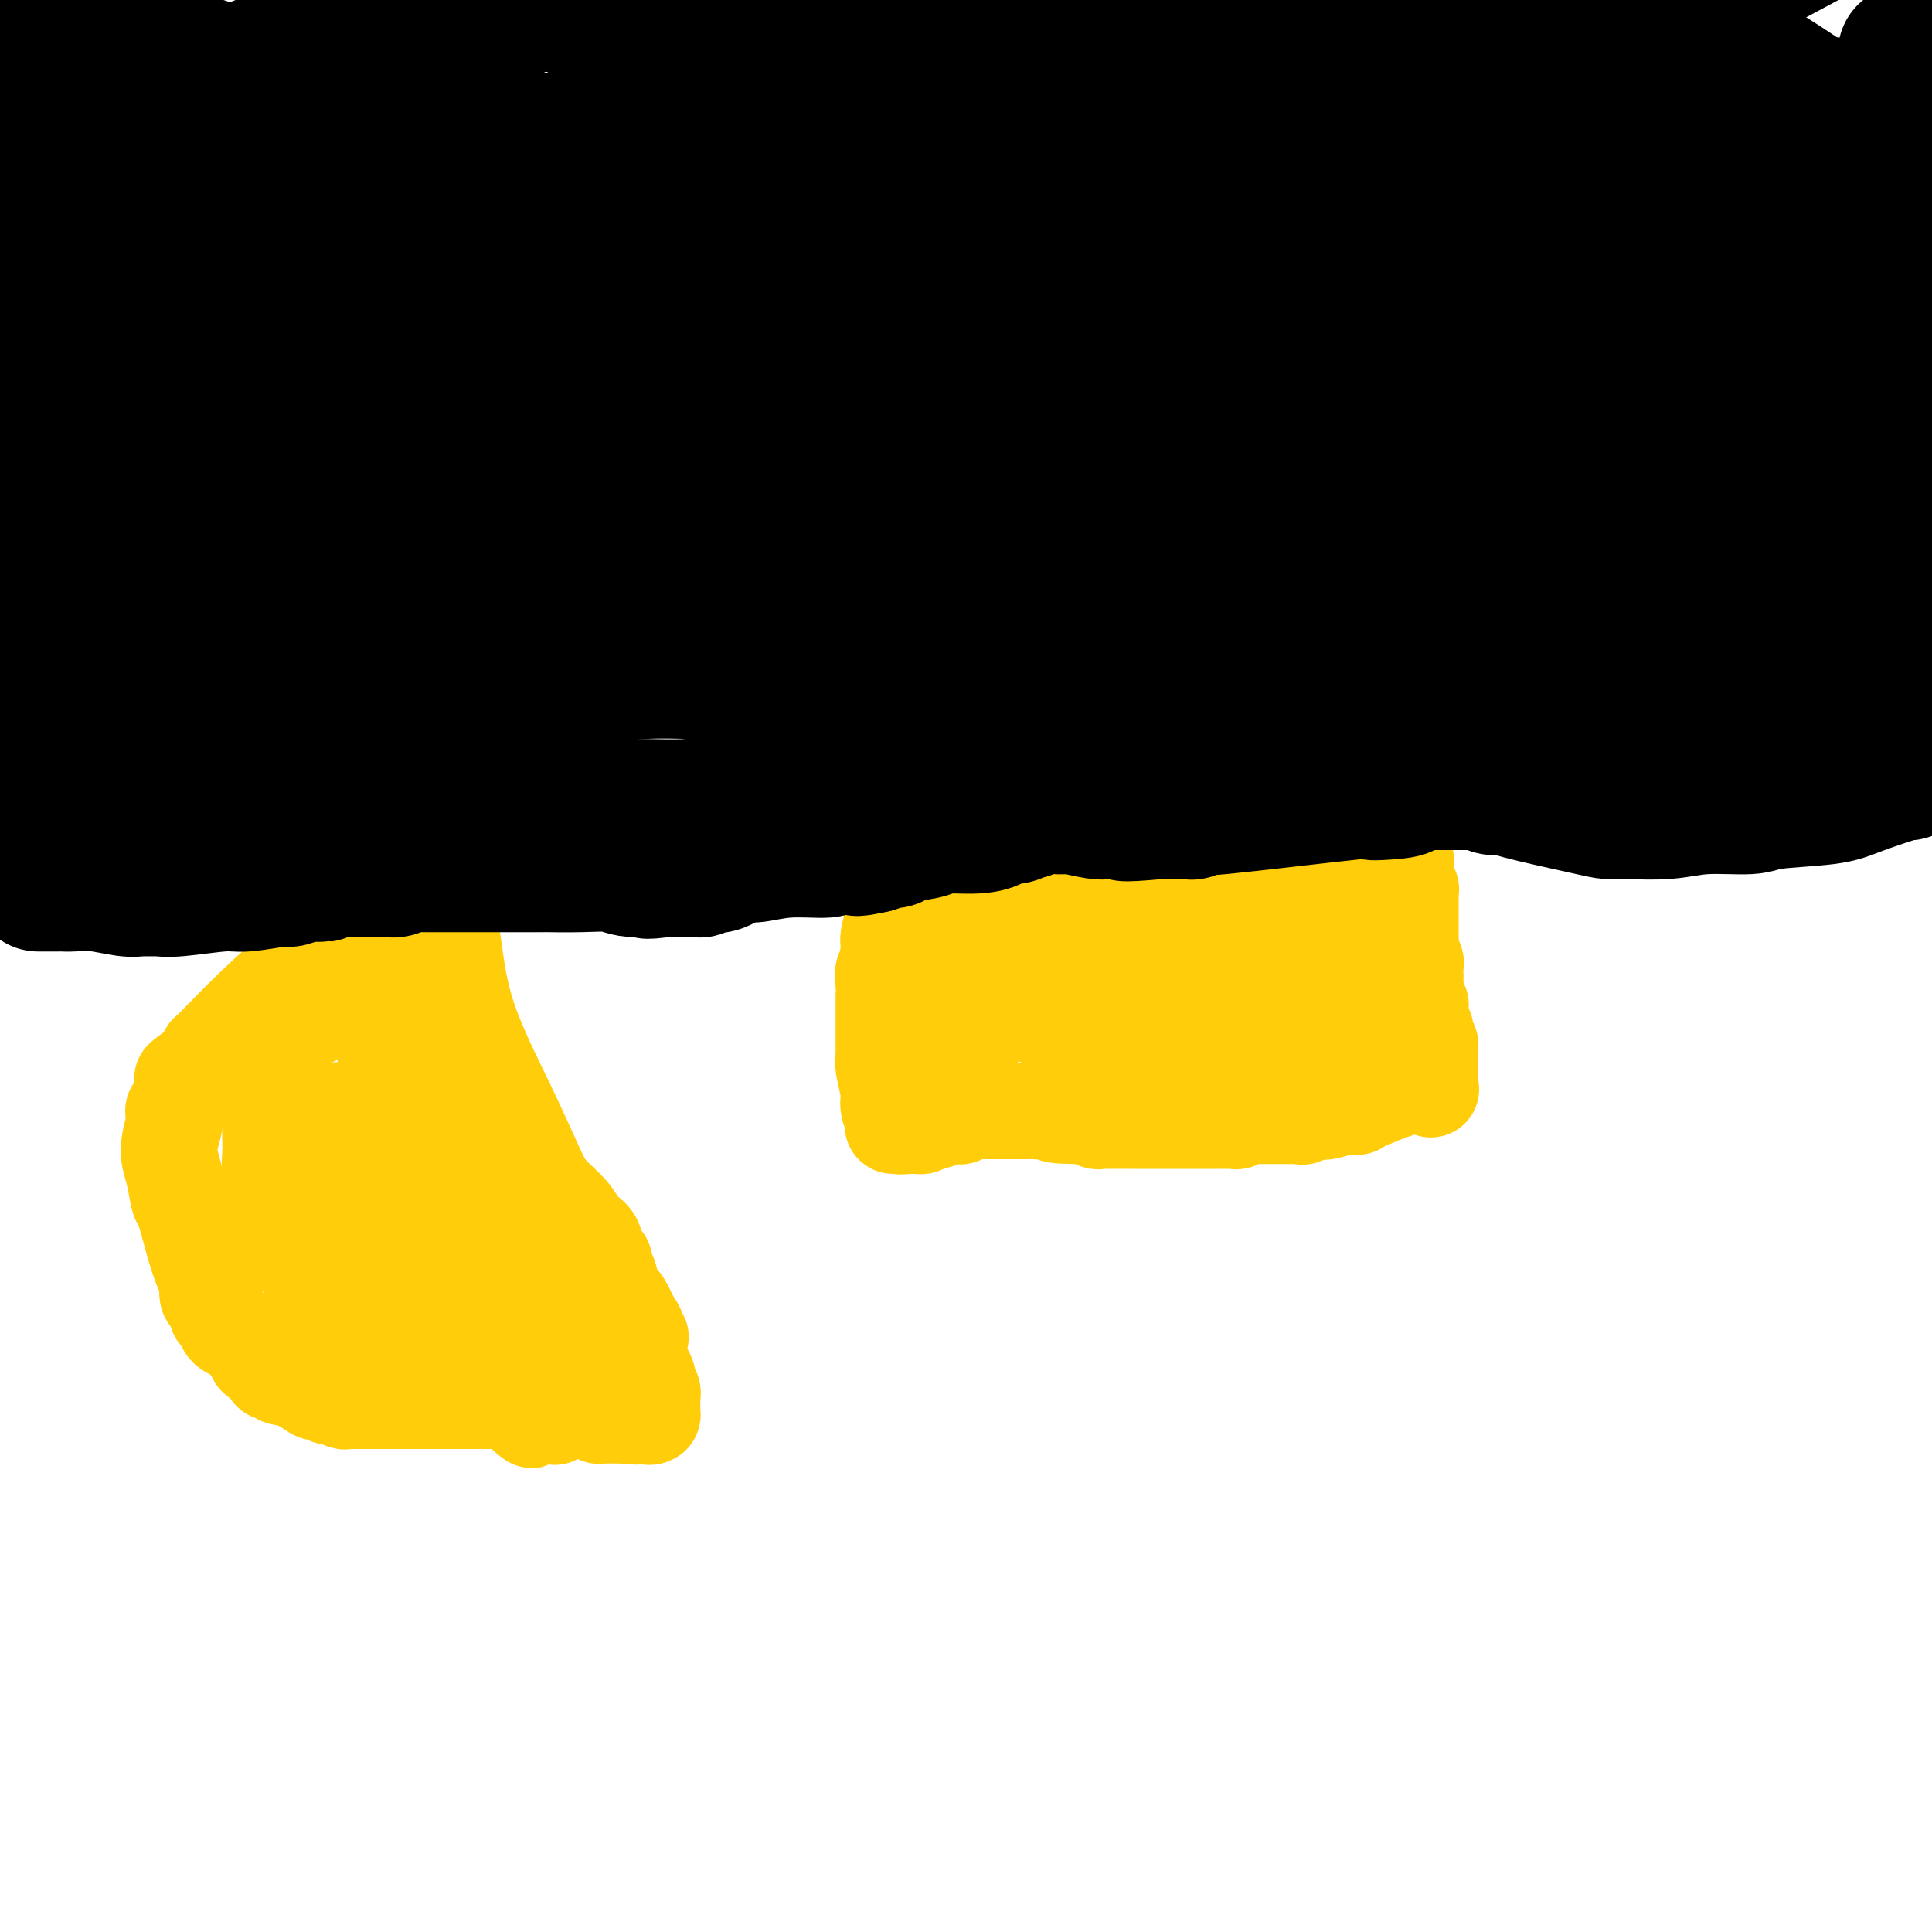 <svg viewBox='0 0 400 400' version='1.1' xmlns='http://www.w3.org/2000/svg' xmlns:xlink='http://www.w3.org/1999/xlink'><g fill='none' stroke='#FFCD0A' stroke-width='20' stroke-linecap='round' stroke-linejoin='round'><path d='M184,173c-0.097,0.083 -0.194,0.166 0,0c0.194,-0.166 0.679,-0.580 1,-1c0.321,-0.420 0.478,-0.845 1,-1c0.522,-0.155 1.408,-0.042 2,0c0.592,0.042 0.890,0.011 1,0c0.110,-0.011 0.034,-0.003 0,0c-0.034,0.003 -0.024,0.001 0,0c0.024,-0.001 0.063,-0.000 0,0c-0.063,0.000 -0.228,0.000 0,0c0.228,-0.000 0.848,-0.000 1,0c0.152,0.000 -0.166,0.000 0,0c0.166,-0.000 0.814,-0.000 1,0c0.186,0.000 -0.090,0.000 0,0c0.090,-0.000 0.545,-0.000 1,0'/><path d='M192,171c1.404,-0.309 0.916,-0.083 1,0c0.084,0.083 0.742,0.022 1,0c0.258,-0.022 0.116,-0.006 0,0c-0.116,0.006 -0.208,0.002 0,0c0.208,-0.002 0.714,-0.000 1,0c0.286,0.000 0.352,-0.000 1,0c0.648,0.000 1.879,0.001 2,0c0.121,-0.001 -0.868,-0.004 0,0c0.868,0.004 3.595,0.015 5,0c1.405,-0.015 1.490,-0.057 2,0c0.510,0.057 1.446,0.211 2,0c0.554,-0.211 0.727,-0.789 1,-1c0.273,-0.211 0.647,-0.057 1,0c0.353,0.057 0.685,0.015 1,0c0.315,-0.015 0.613,-0.004 1,0c0.387,0.004 0.862,0.001 1,0c0.138,-0.001 -0.062,-0.001 0,0c0.062,0.001 0.384,0.001 1,0c0.616,-0.001 1.525,-0.004 2,0c0.475,0.004 0.517,0.015 1,0c0.483,-0.015 1.407,-0.057 2,0c0.593,0.057 0.855,0.211 2,0c1.145,-0.211 3.175,-0.789 4,-1c0.825,-0.211 0.446,-0.057 1,0c0.554,0.057 2.040,0.015 3,0c0.960,-0.015 1.395,-0.005 2,0c0.605,0.005 1.380,0.004 2,0c0.620,-0.004 1.084,-0.011 2,0c0.916,0.011 2.285,0.042 3,0c0.715,-0.042 0.776,-0.155 1,0c0.224,0.155 0.612,0.577 1,1'/><path d='M239,170c7.615,-0.159 3.154,-0.057 2,0c-1.154,0.057 1.001,0.068 2,0c0.999,-0.068 0.842,-0.214 1,0c0.158,0.214 0.630,0.789 1,1c0.370,0.211 0.638,0.056 1,0c0.362,-0.056 0.819,-0.015 1,0c0.181,0.015 0.086,0.004 0,0c-0.086,-0.004 -0.164,-0.001 0,0c0.164,0.001 0.568,0.000 1,0c0.432,-0.000 0.890,-0.000 1,0c0.110,0.000 -0.130,-0.000 0,0c0.130,0.000 0.629,0.000 1,0c0.371,-0.000 0.616,-0.000 1,0c0.384,0.000 0.909,0.001 1,0c0.091,-0.001 -0.252,-0.004 0,0c0.252,0.004 1.100,0.015 2,0c0.900,-0.015 1.851,-0.057 2,0c0.149,0.057 -0.505,0.211 0,0c0.505,-0.211 2.167,-0.789 3,-1c0.833,-0.211 0.835,-0.057 1,0c0.165,0.057 0.492,0.015 1,0c0.508,-0.015 1.197,-0.004 2,0c0.803,0.004 1.721,0.001 2,0c0.279,-0.001 -0.079,-0.000 0,0c0.079,0.000 0.596,-0.000 1,0c0.404,0.000 0.695,0.001 1,0c0.305,-0.001 0.623,-0.003 1,0c0.377,0.003 0.812,0.011 1,0c0.188,-0.011 0.127,-0.041 0,0c-0.127,0.041 -0.322,0.155 0,0c0.322,-0.155 1.161,-0.577 2,-1'/><path d='M271,169c4.901,-0.150 1.155,-0.026 0,0c-1.155,0.026 0.282,-0.046 1,0c0.718,0.046 0.716,0.208 1,0c0.284,-0.208 0.854,-0.788 1,-1c0.146,-0.212 -0.134,-0.056 0,0c0.134,0.056 0.680,0.011 1,0c0.320,-0.011 0.415,0.011 1,0c0.585,-0.011 1.661,-0.056 2,0c0.339,0.056 -0.059,0.211 0,0c0.059,-0.211 0.576,-0.789 1,-1c0.424,-0.211 0.755,-0.057 1,0c0.245,0.057 0.404,0.015 1,0c0.596,-0.015 1.627,-0.004 2,0c0.373,0.004 0.086,0.001 0,0c-0.086,-0.001 0.030,-0.000 0,0c-0.030,0.000 -0.205,0.000 0,0c0.205,-0.000 0.791,0.000 1,0c0.209,-0.000 0.042,-0.000 0,0c-0.042,0.000 0.042,0.000 0,0c-0.042,-0.000 -0.208,-0.001 0,0c0.208,0.001 0.792,0.004 1,0c0.208,-0.004 0.042,-0.015 0,0c-0.042,0.015 0.042,0.057 0,0c-0.042,-0.057 -0.208,-0.212 0,0c0.208,0.212 0.792,0.793 1,1c0.208,0.207 0.042,0.041 0,0c-0.042,-0.041 0.041,0.044 0,0c-0.041,-0.044 -0.207,-0.218 0,0c0.207,0.218 0.786,0.828 1,1c0.214,0.172 0.061,-0.094 0,0c-0.061,0.094 -0.031,0.547 0,1'/><path d='M287,170c0.477,0.684 0.170,0.894 0,1c-0.170,0.106 -0.204,0.108 0,0c0.204,-0.108 0.647,-0.324 1,0c0.353,0.324 0.617,1.189 1,2c0.383,0.811 0.886,1.568 1,2c0.114,0.432 -0.162,0.540 0,1c0.162,0.460 0.761,1.271 1,2c0.239,0.729 0.117,1.375 0,2c-0.117,0.625 -0.227,1.228 0,2c0.227,0.772 0.793,1.712 1,2c0.207,0.288 0.055,-0.078 0,0c-0.055,0.078 -0.015,0.599 0,1c0.015,0.401 0.004,0.680 0,1c-0.004,0.320 -0.001,0.679 0,1c0.001,0.321 0.000,0.602 0,1c-0.000,0.398 -0.000,0.913 0,1c0.000,0.087 0.000,-0.253 0,0c-0.000,0.253 -0.001,1.099 0,2c0.001,0.901 0.004,1.856 0,2c-0.004,0.144 -0.015,-0.524 0,0c0.015,0.524 0.057,2.239 0,3c-0.057,0.761 -0.211,0.567 0,1c0.211,0.433 0.789,1.493 1,2c0.211,0.507 0.057,0.460 0,1c-0.057,0.540 -0.015,1.665 0,2c0.015,0.335 0.004,-0.121 0,0c-0.004,0.121 -0.001,0.820 0,1c0.001,0.180 0.000,-0.158 0,0c-0.000,0.158 -0.000,0.812 0,1c0.000,0.188 0.000,-0.089 0,0c-0.000,0.089 -0.000,0.545 0,1'/><path d='M293,205c0.154,3.189 0.040,0.661 0,0c-0.040,-0.661 -0.007,0.545 0,1c0.007,0.455 -0.012,0.160 0,0c0.012,-0.160 0.056,-0.183 0,0c-0.056,0.183 -0.211,0.574 0,1c0.211,0.426 0.789,0.889 1,1c0.211,0.111 0.057,-0.129 0,0c-0.057,0.129 -0.015,0.626 0,1c0.015,0.374 0.003,0.626 0,1c-0.003,0.374 0.003,0.870 0,1c-0.003,0.130 -0.015,-0.106 0,0c0.015,0.106 0.057,0.553 0,1c-0.057,0.447 -0.212,0.895 0,1c0.212,0.105 0.793,-0.131 1,0c0.207,0.131 0.041,0.630 0,1c-0.041,0.370 0.041,0.611 0,1c-0.041,0.389 -0.207,0.928 0,1c0.207,0.072 0.788,-0.321 1,0c0.212,0.321 0.057,1.357 0,2c-0.057,0.643 -0.015,0.894 0,1c0.015,0.106 0.004,0.066 0,0c-0.004,-0.066 -0.001,-0.159 0,0c0.001,0.159 0.000,0.568 0,1c-0.000,0.432 -0.000,0.887 0,1c0.000,0.113 0.000,-0.114 0,0c-0.000,0.114 -0.000,0.570 0,1c0.000,0.430 0.000,0.833 0,1c-0.000,0.167 -0.000,0.096 0,0c0.000,-0.096 0.000,-0.218 0,0c-0.000,0.218 -0.000,0.777 0,1c0.000,0.223 0.000,0.112 0,0'/><path d='M296,224c0.464,2.939 0.124,0.788 0,0c-0.124,-0.788 -0.033,-0.211 0,0c0.033,0.211 0.009,0.057 0,0c-0.009,-0.057 -0.002,-0.015 0,0c0.002,0.015 0.001,0.004 0,0c-0.001,-0.004 -0.000,-0.001 0,0c0.000,0.001 0.000,0.000 0,0c-0.000,-0.000 -0.000,-0.000 0,0c0.000,0.000 0.000,-0.000 0,0c-0.000,0.000 -0.001,0.000 0,0c0.001,-0.000 0.002,-0.002 0,0c-0.002,0.002 -0.008,0.006 0,0c0.008,-0.006 0.030,-0.022 0,0c-0.030,0.022 -0.112,0.082 0,0c0.112,-0.082 0.418,-0.305 -1,0c-1.418,0.305 -4.561,1.140 -7,2c-2.439,0.860 -4.174,1.747 -5,2c-0.826,0.253 -0.743,-0.128 -1,0c-0.257,0.128 -0.854,0.766 -1,1c-0.146,0.234 0.158,0.063 0,0c-0.158,-0.063 -0.778,-0.017 -1,0c-0.222,0.017 -0.045,0.005 0,0c0.045,-0.005 -0.041,-0.001 0,0c0.041,0.001 0.207,0.001 0,0c-0.207,-0.001 -0.789,-0.001 -1,0c-0.211,0.001 -0.051,0.004 0,0c0.051,-0.004 -0.006,-0.015 0,0c0.006,0.015 0.074,0.056 0,0c-0.074,-0.056 -0.289,-0.207 -1,0c-0.711,0.207 -1.917,0.774 -3,1c-1.083,0.226 -2.041,0.113 -3,0'/><path d='M272,230c-4.182,0.868 -2.637,0.036 -2,0c0.637,-0.036 0.364,0.722 0,1c-0.364,0.278 -0.820,0.074 -1,0c-0.180,-0.074 -0.083,-0.020 0,0c0.083,0.020 0.154,0.005 0,0c-0.154,-0.005 -0.532,-0.001 -1,0c-0.468,0.001 -1.024,0.000 -2,0c-0.976,-0.000 -2.370,0.000 -3,0c-0.630,-0.000 -0.496,-0.001 -1,0c-0.504,0.001 -1.646,0.004 -2,0c-0.354,-0.004 0.079,-0.015 0,0c-0.079,0.015 -0.670,0.057 -1,0c-0.330,-0.057 -0.398,-0.211 -1,0c-0.602,0.211 -1.737,0.789 -2,1c-0.263,0.211 0.346,0.057 0,0c-0.346,-0.057 -1.647,-0.015 -2,0c-0.353,0.015 0.242,0.004 0,0c-0.242,-0.004 -1.321,-0.001 -2,0c-0.679,0.001 -0.956,0.000 -1,0c-0.044,-0.000 0.147,-0.000 0,0c-0.147,0.000 -0.631,0.000 -1,0c-0.369,-0.000 -0.624,-0.000 -3,0c-2.376,0.000 -6.874,0.001 -9,0c-2.126,-0.001 -1.879,-0.004 -3,0c-1.121,0.004 -3.610,0.015 -5,0c-1.390,-0.015 -1.682,-0.057 -2,0c-0.318,0.057 -0.663,0.211 -1,0c-0.337,-0.211 -0.668,-0.789 -1,-1c-0.332,-0.211 -0.666,-0.057 -1,0c-0.334,0.057 -0.667,0.016 -1,0c-0.333,-0.016 -0.667,-0.008 -1,0'/><path d='M223,231c-8.044,-0.072 -3.656,-0.751 -3,-1c0.656,-0.249 -2.422,-0.067 -4,0c-1.578,0.067 -1.655,0.018 -2,0c-0.345,-0.018 -0.958,-0.005 -2,0c-1.042,0.005 -2.514,0.001 -3,0c-0.486,-0.001 0.014,-0.000 0,0c-0.014,0.000 -0.544,0.000 -1,0c-0.456,-0.000 -0.839,-0.000 -1,0c-0.161,0.000 -0.099,0.000 0,0c0.099,-0.000 0.234,-0.000 0,0c-0.234,0.000 -0.836,0.000 -1,0c-0.164,-0.000 0.111,-0.000 0,0c-0.111,0.000 -0.607,0.000 -1,0c-0.393,-0.000 -0.683,-0.001 -1,0c-0.317,0.001 -0.663,0.004 -1,0c-0.337,-0.004 -0.667,-0.015 -1,0c-0.333,0.015 -0.670,0.057 -1,0c-0.330,-0.057 -0.652,-0.212 -1,0c-0.348,0.212 -0.722,0.793 -1,1c-0.278,0.207 -0.459,0.040 -1,0c-0.541,-0.040 -1.440,0.046 -2,0c-0.560,-0.046 -0.781,-0.222 -1,0c-0.219,0.222 -0.436,0.844 -1,1c-0.564,0.156 -1.475,-0.154 -2,0c-0.525,0.154 -0.662,0.773 -1,1c-0.338,0.227 -0.875,0.061 -1,0c-0.125,-0.061 0.163,-0.016 0,0c-0.163,0.016 -0.776,0.004 -1,0c-0.224,-0.004 -0.060,-0.001 0,0c0.060,0.001 0.017,0.000 0,0c-0.017,-0.000 -0.009,-0.000 0,0'/><path d='M189,233c-5.196,0.309 -1.186,0.083 0,0c1.186,-0.083 -0.453,-0.022 -1,0c-0.547,0.022 -0.002,0.006 0,0c0.002,-0.006 -0.539,-0.002 -1,0c-0.461,0.002 -0.842,0.001 -1,0c-0.158,-0.001 -0.094,-0.001 0,0c0.094,0.001 0.217,0.005 0,0c-0.217,-0.005 -0.775,-0.018 -1,0c-0.225,0.018 -0.117,0.069 0,0c0.117,-0.069 0.241,-0.257 0,-1c-0.241,-0.743 -0.849,-2.041 -1,-3c-0.151,-0.959 0.156,-1.578 0,-3c-0.156,-1.422 -0.774,-3.648 -1,-5c-0.226,-1.352 -0.061,-1.830 0,-2c0.061,-0.170 0.016,-0.031 0,0c-0.016,0.031 -0.004,-0.044 0,0c0.004,0.044 0.001,0.208 0,0c-0.001,-0.208 -0.000,-0.787 0,-1c0.000,-0.213 0.000,-0.061 0,0c-0.000,0.061 -0.000,0.033 0,0c0.000,-0.033 0.000,-0.069 0,0c-0.000,0.069 -0.000,0.242 0,0c0.000,-0.242 0.000,-0.898 0,-1c-0.000,-0.102 -0.000,0.351 0,0c0.000,-0.351 0.000,-1.505 0,-2c-0.000,-0.495 -0.000,-0.333 0,-2c0.000,-1.667 0.000,-5.165 0,-7c-0.000,-1.835 -0.000,-2.007 0,-2c0.000,0.007 0.000,0.194 0,0c-0.000,-0.194 -0.000,-0.770 0,-1c0.000,-0.230 0.000,-0.115 0,0'/><path d='M183,203c-0.159,-3.942 -0.058,-0.797 0,0c0.058,0.797 0.072,-0.753 0,-1c-0.072,-0.247 -0.229,0.809 0,0c0.229,-0.809 0.846,-3.485 1,-5c0.154,-1.515 -0.155,-1.870 0,-3c0.155,-1.130 0.774,-3.035 1,-4c0.226,-0.965 0.061,-0.991 0,-1c-0.061,-0.009 -0.016,-0.003 0,0c0.016,0.003 0.004,0.002 0,0c-0.004,-0.002 -0.001,-0.004 0,0c0.001,0.004 0.000,0.015 0,0c-0.000,-0.015 -0.000,-0.057 0,0c0.000,0.057 0.000,0.211 0,0c-0.000,-0.211 -0.000,-0.789 0,-1c0.000,-0.211 0.001,-0.055 0,0c-0.001,0.055 -0.004,0.009 0,0c0.004,-0.009 0.015,0.020 0,0c-0.015,-0.020 -0.057,-0.090 0,0c0.057,0.090 0.211,0.339 0,0c-0.211,-0.339 -0.789,-1.267 -1,-2c-0.211,-0.733 -0.057,-1.272 0,-2c0.057,-0.728 0.015,-1.645 0,-2c-0.015,-0.355 -0.004,-0.148 0,0c0.004,0.148 0.001,0.237 0,0c-0.001,-0.237 -0.000,-0.799 0,-1c0.000,-0.201 0.000,-0.040 0,0c-0.000,0.040 -0.000,-0.041 0,0c0.000,0.041 0.000,0.203 0,0c-0.000,-0.203 -0.000,-0.772 0,-1c0.000,-0.228 0.000,-0.114 0,0'/><path d='M184,180c0.155,-3.558 0.041,-0.953 0,0c-0.041,0.953 -0.011,0.253 0,0c0.011,-0.253 0.003,-0.058 0,0c-0.003,0.058 -0.001,-0.022 0,0c0.001,0.022 0.000,0.146 0,0c-0.000,-0.146 -0.000,-0.561 0,-1c0.000,-0.439 0.000,-0.901 0,-1c-0.000,-0.099 -0.000,0.166 0,0c0.000,-0.166 0.000,-0.762 0,-1c-0.000,-0.238 -0.001,-0.117 0,0c0.001,0.117 0.004,0.230 0,0c-0.004,-0.230 -0.015,-0.802 0,-1c0.015,-0.198 0.054,-0.022 0,0c-0.054,0.022 -0.202,-0.109 0,0c0.202,0.109 0.755,0.460 1,1c0.245,0.540 0.182,1.269 1,3c0.818,1.731 2.518,4.464 3,6c0.482,1.536 -0.255,1.875 0,3c0.255,1.125 1.501,3.036 2,4c0.499,0.964 0.249,0.982 0,1'/><path d='M191,194c1.266,2.760 0.930,1.159 1,1c0.070,-0.159 0.544,1.123 1,2c0.456,0.877 0.893,1.349 1,2c0.107,0.651 -0.116,1.480 0,2c0.116,0.520 0.570,0.731 1,1c0.430,0.269 0.837,0.596 1,1c0.163,0.404 0.082,0.887 0,1c-0.082,0.113 -0.165,-0.142 0,0c0.165,0.142 0.579,0.681 1,1c0.421,0.319 0.849,0.419 1,1c0.151,0.581 0.027,1.643 0,2c-0.027,0.357 0.044,0.010 0,0c-0.044,-0.010 -0.204,0.316 0,1c0.204,0.684 0.773,1.724 1,2c0.227,0.276 0.113,-0.213 0,0c-0.113,0.213 -0.227,1.128 0,2c0.227,0.872 0.793,1.700 1,2c0.207,0.300 0.056,0.070 0,0c-0.056,-0.070 -0.015,0.020 0,0c0.015,-0.020 0.004,-0.149 0,0c-0.004,0.149 -0.001,0.575 0,1c0.001,0.425 0.000,0.850 0,1c-0.000,0.150 -0.000,0.026 0,0c0.000,-0.026 0.000,0.046 0,0c-0.000,-0.046 -0.000,-0.209 0,0c0.000,0.209 0.000,0.792 0,1c-0.000,0.208 -0.000,0.042 0,0c0.000,-0.042 0.000,0.040 0,0c-0.000,-0.040 -0.000,-0.203 0,0c0.000,0.203 0.000,0.772 0,1c-0.000,0.228 -0.000,0.114 0,0'/><path d='M200,219c0.261,1.820 -0.088,-0.129 0,-1c0.088,-0.871 0.612,-0.664 1,-1c0.388,-0.336 0.640,-1.213 1,-2c0.360,-0.787 0.829,-1.483 1,-2c0.171,-0.517 0.046,-0.857 0,-1c-0.046,-0.143 -0.012,-0.091 0,0c0.012,0.091 0.003,0.221 0,0c-0.003,-0.221 -0.001,-0.791 0,-1c0.001,-0.209 0.000,-0.056 0,0c-0.000,0.056 -0.000,0.014 0,0c0.000,-0.014 -0.000,-0.002 0,0c0.000,0.002 0.001,-0.007 0,0c-0.001,0.007 -0.003,0.032 0,0c0.003,-0.032 0.011,-0.119 0,0c-0.011,0.119 -0.041,0.444 0,0c0.041,-0.444 0.155,-1.658 0,-2c-0.155,-0.342 -0.577,0.188 0,-4c0.577,-4.188 2.155,-13.094 3,-20c0.845,-6.906 0.959,-11.812 1,-14c0.041,-2.188 0.011,-1.658 0,-2c-0.011,-0.342 -0.003,-1.556 0,-2c0.003,-0.444 0.001,-0.120 0,0c-0.001,0.120 -0.000,0.034 0,0c0.000,-0.034 0.000,-0.017 0,0'/><path d='M207,167c1.082,-8.042 0.286,-2.148 0,0c-0.286,2.148 -0.063,0.552 0,0c0.063,-0.552 -0.036,-0.058 0,0c0.036,0.058 0.206,-0.320 0,0c-0.206,0.320 -0.787,1.340 -1,2c-0.213,0.660 -0.057,0.962 0,1c0.057,0.038 0.015,-0.188 0,0c-0.015,0.188 -0.004,0.789 0,1c0.004,0.211 0.001,0.031 0,0c-0.001,-0.031 -0.001,0.088 0,0c0.001,-0.088 0.004,-0.384 0,0c-0.004,0.384 -0.015,1.448 0,2c0.015,0.552 0.057,0.591 0,1c-0.057,0.409 -0.211,1.188 0,2c0.211,0.812 0.789,1.656 1,3c0.211,1.344 0.056,3.186 0,4c-0.056,0.814 -0.013,0.598 0,1c0.013,0.402 -0.005,1.423 0,2c0.005,0.577 0.033,0.711 0,1c-0.033,0.289 -0.128,0.732 0,1c0.128,0.268 0.478,0.361 1,1c0.522,0.639 1.214,1.825 2,3c0.786,1.175 1.665,2.338 2,3c0.335,0.662 0.126,0.824 0,1c-0.126,0.176 -0.170,0.365 0,1c0.170,0.635 0.554,1.717 1,2c0.446,0.283 0.955,-0.233 1,0c0.045,0.233 -0.372,1.217 0,2c0.372,0.783 1.535,1.367 2,2c0.465,0.633 0.233,1.317 0,2'/><path d='M216,205c1.392,3.117 0.373,1.408 0,1c-0.373,-0.408 -0.100,0.483 0,1c0.100,0.517 0.027,0.660 0,1c-0.027,0.340 -0.007,0.876 0,1c0.007,0.124 0.002,-0.164 0,0c-0.002,0.164 -0.001,0.780 0,1c0.001,0.220 0.000,0.045 0,0c-0.000,-0.045 -0.000,0.041 0,0c0.000,-0.041 0.000,-0.207 0,0c-0.000,0.207 -0.001,0.787 0,1c0.001,0.213 0.005,0.057 0,0c-0.005,-0.057 -0.017,-0.016 0,0c0.017,0.016 0.064,0.006 0,0c-0.064,-0.006 -0.238,-0.009 0,0c0.238,0.009 0.890,0.029 1,0c0.110,-0.029 -0.321,-0.107 0,0c0.321,0.107 1.395,0.398 2,0c0.605,-0.398 0.740,-1.484 1,-2c0.260,-0.516 0.644,-0.463 1,-1c0.356,-0.537 0.684,-1.665 1,-2c0.316,-0.335 0.621,0.121 1,0c0.379,-0.121 0.833,-0.820 1,-1c0.167,-0.180 0.049,0.159 0,0c-0.049,-0.159 -0.027,-0.817 0,-1c0.027,-0.183 0.060,0.109 0,0c-0.060,-0.109 -0.212,-0.620 0,-1c0.212,-0.380 0.789,-0.628 1,-1c0.211,-0.372 0.057,-0.870 0,-1c-0.057,-0.130 -0.016,0.106 0,0c0.016,-0.106 0.008,-0.553 0,-1'/><path d='M225,200c0.928,-1.697 0.249,-0.441 0,0c-0.249,0.441 -0.067,0.065 0,0c0.067,-0.065 0.018,0.180 0,0c-0.018,-0.180 -0.005,-0.784 0,-1c0.005,-0.216 0.001,-0.044 0,0c-0.001,0.044 -0.000,-0.041 0,0c0.000,0.041 0.000,0.208 0,0c-0.000,-0.208 -0.000,-0.791 0,-1c0.000,-0.209 0.000,-0.044 0,0c-0.000,0.044 -0.001,-0.034 0,0c0.001,0.034 0.003,0.181 0,0c-0.003,-0.181 -0.011,-0.689 0,-1c0.011,-0.311 0.041,-0.426 0,0c-0.041,0.426 -0.155,1.392 0,0c0.155,-1.392 0.577,-5.143 1,-8c0.423,-2.857 0.845,-4.822 1,-6c0.155,-1.178 0.041,-1.570 0,-2c-0.041,-0.430 -0.011,-0.900 0,-1c0.011,-0.100 0.003,0.169 0,0c-0.003,-0.169 -0.001,-0.777 0,-1c0.001,-0.223 0.000,-0.060 0,0c-0.000,0.060 -0.000,0.016 0,0c0.000,-0.016 0.000,-0.005 0,0c-0.000,0.005 -0.000,0.002 0,0'/><path d='M227,179c0.488,-3.263 0.708,-0.921 1,0c0.292,0.921 0.655,0.422 1,1c0.345,0.578 0.671,2.235 1,3c0.329,0.765 0.662,0.639 1,1c0.338,0.361 0.682,1.210 1,2c0.318,0.790 0.610,1.521 1,2c0.390,0.479 0.879,0.707 1,1c0.121,0.293 -0.126,0.652 0,1c0.126,0.348 0.626,0.684 1,1c0.374,0.316 0.622,0.610 1,1c0.378,0.390 0.886,0.874 1,1c0.114,0.126 -0.166,-0.107 0,0c0.166,0.107 0.777,0.554 1,1c0.223,0.446 0.059,0.889 0,1c-0.059,0.111 -0.012,-0.112 0,0c0.012,0.112 -0.012,0.559 0,1c0.012,0.441 0.059,0.878 0,1c-0.059,0.122 -0.226,-0.070 0,0c0.226,0.070 0.844,0.403 1,1c0.156,0.597 -0.151,1.459 0,2c0.151,0.541 0.758,0.761 1,1c0.242,0.239 0.118,0.498 0,1c-0.118,0.502 -0.229,1.248 0,2c0.229,0.752 0.797,1.511 1,2c0.203,0.489 0.040,0.708 0,1c-0.040,0.292 0.042,0.655 0,1c-0.042,0.345 -0.207,0.670 0,1c0.207,0.330 0.788,0.666 1,1c0.212,0.334 0.057,0.667 0,1c-0.057,0.333 -0.016,0.667 0,1c0.016,0.333 0.008,0.667 0,1'/><path d='M242,213c0.619,3.100 0.166,1.352 0,1c-0.166,-0.352 -0.044,0.694 0,1c0.044,0.306 0.011,-0.128 0,0c-0.011,0.128 0.001,0.818 0,1c-0.001,0.182 -0.015,-0.145 0,0c0.015,0.145 0.057,0.761 0,1c-0.057,0.239 -0.214,0.103 0,0c0.214,-0.103 0.799,-0.171 1,0c0.201,0.171 0.018,0.582 0,1c-0.018,0.418 0.131,0.844 1,1c0.869,0.156 2.460,0.042 3,0c0.540,-0.042 0.028,-0.011 1,0c0.972,0.011 3.427,0.003 5,0c1.573,-0.003 2.264,-0.001 3,0c0.736,0.001 1.517,0.000 2,0c0.483,-0.000 0.668,-0.000 1,0c0.332,0.000 0.811,0.000 1,0c0.189,-0.000 0.088,-0.000 0,0c-0.088,0.000 -0.165,0.000 0,0c0.165,-0.000 0.570,-0.000 1,0c0.430,0.000 0.886,0.000 1,0c0.114,-0.000 -0.113,-0.000 0,0c0.113,0.000 0.565,0.000 1,0c0.435,-0.000 0.851,-0.000 1,0c0.149,0.000 0.029,0.000 0,0c-0.029,-0.000 0.033,-0.000 0,0c-0.033,0.000 -0.161,0.000 0,0c0.161,-0.000 0.610,-0.000 1,0c0.390,0.000 0.720,0.000 1,0c0.280,-0.000 0.508,-0.000 1,0c0.492,0.000 1.246,0.000 2,0'/><path d='M269,219c3.864,-0.226 1.023,-0.792 0,-1c-1.023,-0.208 -0.230,-0.059 0,0c0.230,0.059 -0.104,0.027 0,0c0.104,-0.027 0.647,-0.050 1,0c0.353,0.050 0.515,0.172 1,0c0.485,-0.172 1.291,-0.636 2,-1c0.709,-0.364 1.320,-0.626 2,-1c0.680,-0.374 1.429,-0.860 2,-1c0.571,-0.140 0.966,0.066 1,0c0.034,-0.066 -0.292,-0.403 0,-1c0.292,-0.597 1.203,-1.455 2,-2c0.797,-0.545 1.482,-0.776 2,-1c0.518,-0.224 0.870,-0.441 1,-1c0.130,-0.559 0.039,-1.459 0,-2c-0.039,-0.541 -0.024,-0.723 0,-1c0.024,-0.277 0.059,-0.648 0,-1c-0.059,-0.352 -0.212,-0.683 0,-1c0.212,-0.317 0.789,-0.620 1,-1c0.211,-0.380 0.057,-0.838 0,-1c-0.057,-0.162 -0.015,-0.029 0,0c0.015,0.029 0.005,-0.048 0,0c-0.005,0.048 -0.005,0.220 0,0c0.005,-0.220 0.015,-0.834 0,-1c-0.015,-0.166 -0.057,0.114 0,0c0.057,-0.114 0.211,-0.622 0,-1c-0.211,-0.378 -0.788,-0.627 -1,-1c-0.212,-0.373 -0.060,-0.871 0,-1c0.060,-0.129 0.026,0.110 0,0c-0.026,-0.110 -0.046,-0.568 0,-1c0.046,-0.432 0.156,-0.838 0,-1c-0.156,-0.162 -0.578,-0.081 -1,0'/><path d='M282,197c-0.028,-2.125 0.402,-0.938 0,-1c-0.402,-0.062 -1.638,-1.372 -2,-2c-0.362,-0.628 0.149,-0.574 0,-1c-0.149,-0.426 -0.957,-1.333 -2,-2c-1.043,-0.667 -2.321,-1.093 -3,-2c-0.679,-0.907 -0.760,-2.296 -1,-3c-0.240,-0.704 -0.638,-0.724 -1,-1c-0.362,-0.276 -0.689,-0.810 -1,-1c-0.311,-0.190 -0.605,-0.037 -1,0c-0.395,0.037 -0.891,-0.043 -1,0c-0.109,0.043 0.168,0.208 0,0c-0.168,-0.208 -0.780,-0.788 -1,-1c-0.220,-0.212 -0.048,-0.057 0,0c0.048,0.057 -0.029,0.015 0,0c0.029,-0.015 0.164,-0.004 0,0c-0.164,0.004 -0.625,0.000 -1,0c-0.375,-0.000 -0.663,0.004 -1,0c-0.337,-0.004 -0.724,-0.015 -1,0c-0.276,0.015 -0.440,0.056 -1,0c-0.560,-0.056 -1.517,-0.208 -2,0c-0.483,0.208 -0.493,0.777 -1,1c-0.507,0.223 -1.512,0.101 -2,0c-0.488,-0.101 -0.459,-0.182 -1,0c-0.541,0.182 -1.650,0.627 -2,1c-0.350,0.373 0.060,0.675 0,1c-0.060,0.325 -0.590,0.675 -1,1c-0.410,0.325 -0.701,0.626 -1,1c-0.299,0.374 -0.606,0.822 -1,1c-0.394,0.178 -0.875,0.086 -1,0c-0.125,-0.086 0.107,-0.168 0,0c-0.107,0.168 -0.554,0.584 -1,1'/><path d='M252,190c-0.714,0.958 0.002,0.852 0,1c-0.002,0.148 -0.723,0.550 -1,1c-0.277,0.450 -0.112,0.948 0,1c0.112,0.052 0.169,-0.342 0,0c-0.169,0.342 -0.566,1.419 -1,2c-0.434,0.581 -0.905,0.666 -1,1c-0.095,0.334 0.185,0.915 0,1c-0.185,0.085 -0.834,-0.327 -1,0c-0.166,0.327 0.152,1.394 0,2c-0.152,0.606 -0.773,0.751 -1,1c-0.227,0.249 -0.061,0.603 0,1c0.061,0.397 0.016,0.839 0,1c-0.016,0.161 -0.003,0.042 0,0c0.003,-0.042 -0.003,-0.008 0,0c0.003,0.008 0.017,-0.009 0,0c-0.017,0.009 -0.064,0.044 0,0c0.064,-0.044 0.238,-0.166 0,0c-0.238,0.166 -0.887,0.619 -1,1c-0.113,0.381 0.310,0.691 0,1c-0.310,0.309 -1.355,0.619 -2,1c-0.645,0.381 -0.891,0.833 -1,1c-0.109,0.167 -0.082,0.049 0,0c0.082,-0.049 0.219,-0.027 0,0c-0.219,0.027 -0.794,0.060 -1,0c-0.206,-0.060 -0.041,-0.213 0,0c0.041,0.213 -0.040,0.793 0,1c0.040,0.207 0.201,0.042 0,0c-0.201,-0.042 -0.765,0.040 -1,0c-0.235,-0.040 -0.140,-0.203 0,0c0.140,0.203 0.326,0.772 0,1c-0.326,0.228 -1.163,0.114 -2,0'/><path d='M239,208c-1.367,1.316 -0.786,1.607 -1,2c-0.214,0.393 -1.224,0.889 -2,1c-0.776,0.111 -1.318,-0.163 -2,0c-0.682,0.163 -1.502,0.762 -2,1c-0.498,0.238 -0.673,0.116 -1,0c-0.327,-0.116 -0.806,-0.227 -1,0c-0.194,0.227 -0.105,0.793 0,1c0.105,0.207 0.224,0.055 0,0c-0.224,-0.055 -0.792,-0.015 -1,0c-0.208,0.015 -0.056,0.004 0,0c0.056,-0.004 0.015,-0.001 0,0c-0.015,0.001 -0.004,0.000 0,0c0.004,-0.000 0.000,-0.000 0,0c-0.000,0.000 0.002,0.001 0,0c-0.002,-0.001 -0.009,-0.003 0,0c0.009,0.003 0.035,0.011 0,0c-0.035,-0.011 -0.132,-0.041 0,0c0.132,0.041 0.494,0.155 3,0c2.506,-0.155 7.157,-0.577 10,-1c2.843,-0.423 3.879,-0.845 6,-1c2.121,-0.155 5.328,-0.041 7,0c1.672,0.041 1.810,0.011 2,0c0.190,-0.011 0.433,-0.003 1,0c0.567,0.003 1.457,0.001 2,0c0.543,-0.001 0.738,-0.000 1,0c0.262,0.000 0.591,0.000 1,0c0.409,-0.000 0.897,-0.000 1,0c0.103,0.000 -0.179,0.000 0,0c0.179,-0.000 0.817,-0.000 1,0c0.183,0.000 -0.091,0.000 0,0c0.091,-0.000 0.545,-0.000 1,0'/><path d='M265,211c5.521,-0.326 1.322,-0.140 0,0c-1.322,0.140 0.233,0.234 1,0c0.767,-0.234 0.745,-0.794 1,-1c0.255,-0.206 0.786,-0.056 1,0c0.214,0.056 0.109,0.018 0,0c-0.109,-0.018 -0.222,-0.017 0,0c0.222,0.017 0.780,0.048 1,0c0.220,-0.048 0.101,-0.175 0,-1c-0.101,-0.825 -0.184,-2.347 0,-3c0.184,-0.653 0.635,-0.438 0,-2c-0.635,-1.562 -2.356,-4.902 -4,-7c-1.644,-2.098 -3.211,-2.954 -4,-4c-0.789,-1.046 -0.799,-2.280 -1,-3c-0.201,-0.720 -0.594,-0.925 -1,-1c-0.406,-0.075 -0.827,-0.020 -1,0c-0.173,0.020 -0.099,0.005 0,0c0.099,-0.005 0.224,-0.001 0,0c-0.224,0.001 -0.796,0.000 -1,0c-0.204,-0.000 -0.041,-0.000 0,0c0.041,0.000 -0.042,0.000 0,0c0.042,-0.000 0.207,-0.000 0,0c-0.207,0.000 -0.788,0.000 -1,0c-0.212,-0.000 -0.056,-0.000 0,0c0.056,0.000 0.011,0.000 0,0c-0.011,-0.000 0.011,-0.000 0,0c-0.011,0.000 -0.056,0.000 0,0c0.056,-0.000 0.211,-0.000 0,0c-0.211,0.000 -0.789,0.000 -1,0c-0.211,-0.000 -0.057,-0.000 0,0c0.057,0.000 0.016,0.000 0,0c-0.016,-0.000 -0.008,-0.000 0,0'/><path d='M255,189c-1.723,-1.255 -1.032,-0.393 -1,0c0.032,0.393 -0.596,0.317 -1,0c-0.404,-0.317 -0.585,-0.873 -1,-1c-0.415,-0.127 -1.063,0.176 -2,0c-0.937,-0.176 -2.163,-0.832 -3,-1c-0.837,-0.168 -1.285,0.151 -2,0c-0.715,-0.151 -1.697,-0.773 -2,-1c-0.303,-0.227 0.073,-0.061 0,0c-0.073,0.061 -0.594,0.016 -1,0c-0.406,-0.016 -0.696,-0.004 -1,0c-0.304,0.004 -0.621,0.001 -1,0c-0.379,-0.001 -0.818,-0.000 -1,0c-0.182,0.000 -0.105,0.000 0,0c0.105,-0.000 0.239,-0.000 0,0c-0.239,0.000 -0.853,0.000 -1,0c-0.147,-0.000 0.171,-0.000 0,0c-0.171,0.000 -0.830,0.000 -1,0c-0.170,-0.000 0.150,-0.000 0,0c-0.150,0.000 -0.771,0.000 -1,0c-0.229,-0.000 -0.065,-0.000 0,0c0.065,0.000 0.033,0.000 0,0'/><path d='M91,180c-0.038,-0.188 -0.077,-0.376 -5,3c-4.923,3.376 -14.731,10.315 -21,15c-6.269,4.685 -9.001,7.116 -12,10c-2.999,2.884 -6.267,6.222 -8,8c-1.733,1.778 -1.931,1.996 -2,2c-0.069,0.004 -0.008,-0.205 0,0c0.008,0.205 -0.036,0.824 0,1c0.036,0.176 0.153,-0.093 0,0c-0.153,0.093 -0.577,0.546 -1,1'/><path d='M42,220c-7.775,6.259 -2.714,1.906 -1,1c1.714,-0.906 0.081,1.636 -1,3c-1.081,1.364 -1.611,1.550 -2,2c-0.389,0.450 -0.639,1.164 -1,2c-0.361,0.836 -0.833,1.794 -1,2c-0.167,0.206 -0.028,-0.341 0,0c0.028,0.341 -0.056,1.570 0,2c0.056,0.430 0.252,0.061 0,1c-0.252,0.939 -0.951,3.186 -1,5c-0.049,1.814 0.554,3.193 1,5c0.446,1.807 0.736,4.040 1,5c0.264,0.960 0.501,0.646 1,2c0.499,1.354 1.261,4.375 2,7c0.739,2.625 1.456,4.854 2,6c0.544,1.146 0.915,1.210 1,2c0.085,0.790 -0.118,2.305 0,3c0.118,0.695 0.555,0.571 1,1c0.445,0.429 0.897,1.410 1,2c0.103,0.590 -0.142,0.787 0,1c0.142,0.213 0.672,0.441 1,1c0.328,0.559 0.455,1.450 1,2c0.545,0.550 1.507,0.760 2,1c0.493,0.240 0.518,0.511 1,1c0.482,0.489 1.421,1.197 2,2c0.579,0.803 0.799,1.703 1,2c0.201,0.297 0.382,-0.008 1,0c0.618,0.008 1.674,0.328 2,1c0.326,0.672 -0.078,1.696 0,2c0.078,0.304 0.636,-0.110 1,0c0.364,0.110 0.532,0.746 1,1c0.468,0.254 1.234,0.127 2,0'/><path d='M60,285c2.295,1.653 1.533,0.787 2,1c0.467,0.213 2.163,1.507 3,2c0.837,0.493 0.816,0.185 1,0c0.184,-0.185 0.571,-0.245 1,0c0.429,0.245 0.898,0.797 1,1c0.102,0.203 -0.162,0.058 0,0c0.162,-0.058 0.750,-0.030 1,0c0.250,0.030 0.162,0.061 0,0c-0.162,-0.061 -0.397,-0.212 0,0c0.397,0.212 1.426,0.789 2,1c0.574,0.211 0.693,0.057 1,0c0.307,-0.057 0.801,-0.015 1,0c0.199,0.015 0.104,0.004 0,0c-0.104,-0.004 -0.217,-0.001 0,0c0.217,0.001 0.765,0.000 1,0c0.235,-0.000 0.157,-0.000 0,0c-0.157,0.000 -0.394,0.000 0,0c0.394,-0.000 1.417,-0.000 2,0c0.583,0.000 0.725,0.000 1,0c0.275,-0.000 0.684,-0.000 1,0c0.316,0.000 0.538,0.000 1,0c0.462,-0.000 1.162,-0.000 2,0c0.838,0.000 1.813,0.000 2,0c0.187,-0.000 -0.413,-0.000 0,0c0.413,0.000 1.840,0.000 3,0c1.160,-0.000 2.055,-0.000 3,0c0.945,0.000 1.941,0.000 3,0c1.059,-0.000 2.181,-0.000 3,0c0.819,0.000 1.336,0.000 2,0c0.664,-0.000 1.475,-0.000 2,0c0.525,0.000 0.762,0.000 1,0'/><path d='M100,290c4.824,0.000 2.383,0.000 2,0c-0.383,-0.000 1.292,-0.000 2,0c0.708,0.000 0.448,0.000 1,0c0.552,-0.000 1.917,-0.000 3,0c1.083,0.000 1.884,0.000 3,0c1.116,-0.000 2.547,-0.001 3,0c0.453,0.001 -0.071,0.004 0,0c0.071,-0.004 0.736,-0.015 1,0c0.264,0.015 0.126,0.057 0,0c-0.126,-0.057 -0.240,-0.211 0,0c0.240,0.211 0.835,0.788 1,1c0.165,0.212 -0.100,0.061 0,0c0.100,-0.061 0.566,-0.030 1,0c0.434,0.030 0.838,0.061 1,0c0.162,-0.061 0.084,-0.212 0,0c-0.084,0.212 -0.172,0.789 0,1c0.172,0.211 0.605,0.055 1,0c0.395,-0.055 0.751,-0.011 1,0c0.249,0.011 0.391,-0.011 1,0c0.609,0.011 1.684,0.056 2,0c0.316,-0.056 -0.126,-0.211 0,0c0.126,0.211 0.822,0.789 1,1c0.178,0.211 -0.160,0.057 0,0c0.160,-0.057 0.817,-0.015 1,0c0.183,0.015 -0.110,0.004 0,0c0.110,-0.004 0.622,-0.001 1,0c0.378,0.001 0.624,0.000 1,0c0.376,-0.000 0.884,-0.000 1,0c0.116,0.000 -0.161,0.000 0,0c0.161,-0.000 0.760,-0.000 1,0c0.240,0.000 0.120,0.000 0,0'/><path d='M129,293c4.714,0.464 1.999,0.124 1,0c-0.999,-0.124 -0.282,-0.033 0,0c0.282,0.033 0.128,0.009 0,0c-0.128,-0.009 -0.230,-0.002 0,0c0.230,0.002 0.794,0.001 1,0c0.206,-0.001 0.056,-0.000 0,0c-0.056,0.000 -0.016,0.000 0,0c0.016,-0.000 0.008,-0.000 0,0'/><path d='M92,185c0.025,0.691 0.050,1.382 0,2c-0.050,0.618 -0.175,1.163 0,2c0.175,0.837 0.648,1.967 1,3c0.352,1.033 0.582,1.970 1,5c0.418,3.030 1.025,8.155 3,14c1.975,5.845 5.317,12.410 8,18c2.683,5.590 4.706,10.204 6,13c1.294,2.796 1.857,3.774 3,5c1.143,1.226 2.865,2.699 4,4c1.135,1.301 1.681,2.430 2,3c0.319,0.570 0.410,0.583 1,1c0.590,0.417 1.678,1.239 2,2c0.322,0.761 -0.124,1.460 0,2c0.124,0.540 0.817,0.919 1,1c0.183,0.081 -0.144,-0.136 0,0c0.144,0.136 0.760,0.625 1,1c0.240,0.375 0.106,0.636 0,1c-0.106,0.364 -0.183,0.832 0,1c0.183,0.168 0.626,0.037 1,1c0.374,0.963 0.677,3.021 1,4c0.323,0.979 0.664,0.879 1,1c0.336,0.121 0.667,0.463 1,1c0.333,0.537 0.666,1.268 1,2'/><path d='M130,272c5.102,9.450 1.357,2.575 0,0c-1.357,-2.575 -0.326,-0.849 0,0c0.326,0.849 -0.053,0.822 0,1c0.053,0.178 0.540,0.562 1,1c0.460,0.438 0.894,0.929 1,2c0.106,1.071 -0.116,2.721 0,4c0.116,1.279 0.571,2.188 1,3c0.429,0.812 0.833,1.528 1,2c0.167,0.472 0.097,0.700 0,1c-0.097,0.300 -0.222,0.673 0,1c0.222,0.327 0.792,0.610 1,1c0.208,0.390 0.056,0.888 0,1c-0.056,0.112 -0.015,-0.162 0,0c0.015,0.162 0.004,0.761 0,1c-0.004,0.239 -0.001,0.117 0,0c0.001,-0.117 0.000,-0.228 0,0c-0.000,0.228 -0.000,0.797 0,1c0.000,0.203 0.000,0.040 0,0c-0.000,-0.040 -0.000,0.042 0,0c0.000,-0.042 -0.000,-0.208 0,0c0.000,0.208 0.000,0.792 0,1c-0.000,0.208 -0.000,0.042 0,0c0.000,-0.042 0.001,0.041 0,0c-0.001,-0.041 -0.003,-0.204 0,0c0.003,0.204 0.010,0.776 0,1c-0.010,0.224 -0.039,0.099 0,0c0.039,-0.099 0.144,-0.171 0,0c-0.144,0.171 -0.539,0.584 -1,0c-0.461,-0.584 -0.989,-2.167 -2,-3c-1.011,-0.833 -2.506,-0.917 -4,-1'/><path d='M128,289c-2.050,-1.492 -3.676,-3.723 -5,-5c-1.324,-1.277 -2.345,-1.600 -3,-2c-0.655,-0.400 -0.945,-0.877 -1,-1c-0.055,-0.123 0.126,0.108 0,0c-0.126,-0.108 -0.558,-0.554 -1,-1c-0.442,-0.446 -0.893,-0.893 -1,-1c-0.107,-0.107 0.130,0.127 0,0c-0.130,-0.127 -0.628,-0.615 -1,-1c-0.372,-0.385 -0.618,-0.666 -1,-1c-0.382,-0.334 -0.899,-0.721 -1,-1c-0.101,-0.279 0.215,-0.452 0,-1c-0.215,-0.548 -0.960,-1.473 -2,-3c-1.040,-1.527 -2.374,-3.656 -3,-5c-0.626,-1.344 -0.545,-1.903 -1,-3c-0.455,-1.097 -1.446,-2.731 -2,-4c-0.554,-1.269 -0.671,-2.171 -1,-3c-0.329,-0.829 -0.872,-1.584 -1,-2c-0.128,-0.416 0.158,-0.493 0,-1c-0.158,-0.507 -0.759,-1.445 -1,-2c-0.241,-0.555 -0.121,-0.727 0,-1c0.121,-0.273 0.244,-0.648 0,-1c-0.244,-0.352 -0.854,-0.683 -1,-1c-0.146,-0.317 0.172,-0.620 0,-1c-0.172,-0.380 -0.834,-0.837 -1,-1c-0.166,-0.163 0.166,-0.034 0,-1c-0.166,-0.966 -0.828,-3.029 -1,-4c-0.172,-0.971 0.147,-0.851 0,-1c-0.147,-0.149 -0.761,-0.566 -1,-1c-0.239,-0.434 -0.103,-0.886 0,-1c0.103,-0.114 0.172,0.110 0,0c-0.172,-0.110 -0.586,-0.555 -1,-1'/><path d='M98,238c-2.398,-5.783 -0.392,-1.241 -1,-1c-0.608,0.241 -3.831,-3.819 -5,-6c-1.169,-2.181 -0.284,-2.482 -1,-3c-0.716,-0.518 -3.033,-1.253 -4,-2c-0.967,-0.747 -0.585,-1.507 -1,-2c-0.415,-0.493 -1.628,-0.721 -2,-1c-0.372,-0.279 0.096,-0.611 0,-1c-0.096,-0.389 -0.758,-0.836 -1,-1c-0.242,-0.164 -0.065,-0.044 0,0c0.065,0.044 0.018,0.012 0,0c-0.018,-0.012 -0.009,-0.003 0,0c0.009,0.003 0.016,0.001 0,0c-0.016,-0.001 -0.057,0.001 0,0c0.057,-0.001 0.213,-0.004 0,0c-0.213,0.004 -0.793,0.015 -1,0c-0.207,-0.015 -0.041,-0.057 0,0c0.041,0.057 -0.042,0.211 0,0c0.042,-0.211 0.208,-0.789 0,-1c-0.208,-0.211 -0.792,-0.056 -1,0c-0.208,0.056 -0.042,0.011 0,0c0.042,-0.011 -0.041,0.011 0,0c0.041,-0.011 0.207,-0.056 0,0c-0.207,0.056 -0.788,0.211 -1,0c-0.212,-0.211 -0.057,-0.789 0,-1c0.057,-0.211 0.015,-0.055 0,0c-0.015,0.055 -0.004,0.009 0,0c0.004,-0.009 0.001,0.018 0,0c-0.001,-0.018 -0.000,-0.082 0,0c0.000,0.082 0.000,0.309 0,0c-0.000,-0.309 -0.000,-1.155 0,-2'/><path d='M80,217c-2.785,-4.745 -0.746,-6.109 0,-7c0.746,-0.891 0.200,-1.310 0,-2c-0.200,-0.690 -0.054,-1.653 0,-2c0.054,-0.347 0.014,-0.079 0,0c-0.014,0.079 -0.004,-0.032 0,0c0.004,0.032 0.001,0.206 0,0c-0.001,-0.206 -0.001,-0.792 0,-1c0.001,-0.208 0.002,-0.040 0,0c-0.002,0.040 -0.007,-0.050 0,0c0.007,0.050 0.025,0.239 0,0c-0.025,-0.239 -0.094,-0.908 0,-1c0.094,-0.092 0.351,0.392 1,-1c0.649,-1.392 1.691,-4.660 2,-6c0.309,-1.340 -0.113,-0.751 0,-1c0.113,-0.249 0.762,-1.335 1,-2c0.238,-0.665 0.065,-0.908 0,-1c-0.065,-0.092 -0.020,-0.033 0,0c0.020,0.033 0.017,0.039 0,0c-0.017,-0.039 -0.047,-0.123 0,0c0.047,0.123 0.170,0.453 0,1c-0.170,0.547 -0.634,1.309 -1,2c-0.366,0.691 -0.634,1.309 -1,2c-0.366,0.691 -0.829,1.455 -1,2c-0.171,0.545 -0.049,0.870 0,1c0.049,0.130 0.024,0.065 0,0'/><path d='M81,201c-0.686,1.309 -0.902,1.082 -1,1c-0.098,-0.082 -0.078,-0.019 0,0c0.078,0.019 0.213,-0.006 0,0c-0.213,0.006 -0.775,0.043 -1,0c-0.225,-0.043 -0.115,-0.165 0,0c0.115,0.165 0.235,0.617 0,1c-0.235,0.383 -0.824,0.698 -1,1c-0.176,0.302 0.060,0.592 0,1c-0.060,0.408 -0.415,0.935 -1,1c-0.585,0.065 -1.401,-0.332 -2,0c-0.599,0.332 -0.981,1.395 -2,2c-1.019,0.605 -2.675,0.754 -4,1c-1.325,0.246 -2.320,0.588 -3,1c-0.680,0.412 -1.044,0.894 -2,1c-0.956,0.106 -2.505,-0.164 -3,0c-0.495,0.164 0.065,0.762 0,1c-0.065,0.238 -0.753,0.117 -1,0c-0.247,-0.117 -0.052,-0.228 0,0c0.052,0.228 -0.039,0.797 0,1c0.039,0.203 0.208,0.041 0,0c-0.208,-0.041 -0.791,0.041 -1,0c-0.209,-0.041 -0.042,-0.203 0,0c0.042,0.203 -0.042,0.773 0,1c0.042,0.227 0.208,0.112 0,0c-0.208,-0.112 -0.792,-0.219 -1,0c-0.208,0.219 -0.042,0.766 0,1c0.042,0.234 -0.040,0.156 0,0c0.040,-0.156 0.203,-0.388 0,0c-0.203,0.388 -0.772,1.397 -1,2c-0.228,0.603 -0.114,0.802 0,1'/><path d='M57,218c-0.845,1.305 -0.959,1.066 -1,1c-0.041,-0.066 -0.011,0.041 0,0c0.011,-0.041 0.003,-0.232 0,0c-0.003,0.232 -0.001,0.885 0,1c0.001,0.115 0.000,-0.307 0,0c-0.000,0.307 -0.000,1.343 0,2c0.000,0.657 0.000,0.936 0,1c-0.000,0.064 -0.000,-0.086 0,0c0.000,0.086 0.000,0.407 0,1c-0.000,0.593 -0.000,1.458 0,2c0.000,0.542 0.000,0.762 0,1c-0.000,0.238 -0.000,0.494 0,1c0.000,0.506 0.000,1.264 0,2c-0.000,0.736 -0.000,1.452 0,2c0.000,0.548 0.000,0.929 0,1c-0.000,0.071 -0.001,-0.168 0,0c0.001,0.168 0.004,0.745 0,1c-0.004,0.255 -0.016,0.189 0,1c0.016,0.811 0.061,2.498 0,4c-0.061,1.502 -0.227,2.819 0,4c0.227,1.181 0.846,2.228 1,3c0.154,0.772 -0.156,1.270 0,2c0.156,0.730 0.778,1.692 1,2c0.222,0.308 0.044,-0.037 0,0c-0.044,0.037 0.045,0.457 0,1c-0.045,0.543 -0.223,1.210 0,2c0.223,0.790 0.847,1.703 1,2c0.153,0.297 -0.165,-0.024 0,0c0.165,0.024 0.814,0.391 1,1c0.186,0.609 -0.090,1.460 0,2c0.090,0.540 0.545,0.770 1,1'/><path d='M61,259c0.948,2.666 0.817,1.330 1,1c0.183,-0.330 0.679,0.346 1,1c0.321,0.654 0.467,1.288 1,2c0.533,0.712 1.453,1.504 2,2c0.547,0.496 0.722,0.696 1,1c0.278,0.304 0.658,0.711 1,1c0.342,0.289 0.644,0.459 1,1c0.356,0.541 0.764,1.455 1,2c0.236,0.545 0.300,0.723 1,1c0.700,0.277 2.038,0.652 3,1c0.962,0.348 1.549,0.668 2,1c0.451,0.332 0.764,0.677 1,1c0.236,0.323 0.393,0.623 1,1c0.607,0.377 1.664,0.830 2,1c0.336,0.170 -0.049,0.058 0,0c0.049,-0.058 0.530,-0.061 1,0c0.470,0.061 0.927,0.185 2,0c1.073,-0.185 2.760,-0.681 4,-1c1.240,-0.319 2.031,-0.463 3,-1c0.969,-0.537 2.116,-1.468 3,-2c0.884,-0.532 1.505,-0.664 2,-1c0.495,-0.336 0.865,-0.875 1,-1c0.135,-0.125 0.036,0.164 0,0c-0.036,-0.164 -0.010,-0.780 0,-1c0.010,-0.220 0.003,-0.045 0,0c-0.003,0.045 -0.001,-0.041 0,0c0.001,0.041 0.000,0.207 0,0c-0.000,-0.207 -0.000,-0.787 0,-1c0.000,-0.213 0.000,-0.057 0,0c-0.000,0.057 -0.000,0.016 0,0c0.000,-0.016 0.000,-0.008 0,0'/><path d='M96,268c0.930,-1.106 0.256,-0.872 0,-1c-0.256,-0.128 -0.093,-0.617 0,-1c0.093,-0.383 0.117,-0.660 0,-1c-0.117,-0.340 -0.375,-0.742 -1,-2c-0.625,-1.258 -1.617,-3.374 -2,-4c-0.383,-0.626 -0.158,0.236 -1,-1c-0.842,-1.236 -2.751,-4.570 -5,-8c-2.249,-3.430 -4.837,-6.958 -6,-9c-1.163,-2.042 -0.900,-2.600 -1,-3c-0.100,-0.400 -0.563,-0.643 -1,-1c-0.437,-0.357 -0.849,-0.828 -1,-1c-0.151,-0.172 -0.040,-0.044 0,0c0.040,0.044 0.009,0.005 0,0c-0.009,-0.005 0.005,0.024 0,0c-0.005,-0.024 -0.029,-0.102 0,0c0.029,0.102 0.110,0.382 0,0c-0.110,-0.382 -0.411,-1.427 -1,-2c-0.589,-0.573 -1.467,-0.674 -2,-1c-0.533,-0.326 -0.721,-0.876 -1,-1c-0.279,-0.124 -0.648,0.177 -1,0c-0.352,-0.177 -0.686,-0.832 -1,-1c-0.314,-0.168 -0.606,0.151 -1,0c-0.394,-0.151 -0.889,-0.773 -1,-1c-0.111,-0.227 0.162,-0.061 0,0c-0.162,0.061 -0.761,0.016 -1,0c-0.239,-0.016 -0.120,-0.004 0,0c0.120,0.004 0.239,0.001 0,0c-0.239,-0.001 -0.837,-0.000 -1,0c-0.163,0.000 0.110,0.000 0,0c-0.110,-0.000 -0.603,-0.000 -1,0c-0.397,0.000 -0.699,0.000 -1,0'/><path d='M66,230c-2.392,-1.238 -1.372,-0.332 -1,0c0.372,0.332 0.096,0.089 0,0c-0.096,-0.089 -0.012,-0.024 0,0c0.012,0.024 -0.049,0.006 0,0c0.049,-0.006 0.207,-0.001 0,0c-0.207,0.001 -0.777,-0.001 -1,0c-0.223,0.001 -0.097,0.004 0,0c0.097,-0.004 0.166,-0.015 0,0c-0.166,0.015 -0.565,0.057 -1,0c-0.435,-0.057 -0.905,-0.212 -1,0c-0.095,0.212 0.185,0.793 0,1c-0.185,0.207 -0.834,0.041 -1,0c-0.166,-0.041 0.152,0.042 0,0c-0.152,-0.042 -0.773,-0.208 -1,0c-0.227,0.208 -0.061,0.792 0,1c0.061,0.208 0.016,0.041 0,0c-0.016,-0.041 -0.005,0.043 0,0c0.005,-0.043 0.002,-0.212 0,0c-0.002,0.212 -0.003,0.806 0,1c0.003,0.194 0.009,-0.011 0,0c-0.009,0.011 -0.034,0.239 0,0c0.034,-0.239 0.128,-0.943 0,1c-0.128,1.943 -0.479,6.535 6,16c6.479,9.465 19.789,23.804 27,31c7.211,7.196 8.325,7.249 10,8c1.675,0.751 3.913,2.201 5,3c1.087,0.799 1.023,0.946 1,1c-0.023,0.054 -0.006,0.014 0,0c0.006,-0.014 0.002,-0.004 0,0c-0.002,0.004 -0.000,0.001 0,0c0.000,-0.001 0.000,-0.001 0,0'/><path d='M109,293c2.382,1.856 0.337,0.497 0,0c-0.337,-0.497 1.034,-0.133 2,0c0.966,0.133 1.527,0.036 2,0c0.473,-0.036 0.859,-0.010 1,0c0.141,0.010 0.037,0.003 0,0c-0.037,-0.003 -0.006,-0.001 0,0c0.006,0.001 -0.013,0.001 0,0c0.013,-0.001 0.056,-0.001 0,0c-0.056,0.001 -0.212,0.005 0,0c0.212,-0.005 0.793,-0.017 1,0c0.207,0.017 0.039,0.064 0,0c-0.039,-0.064 0.052,-0.240 0,0c-0.052,0.240 -0.246,0.895 -1,-1c-0.754,-1.895 -2.069,-6.340 -5,-11c-2.931,-4.660 -7.478,-9.536 -10,-12c-2.522,-2.464 -3.018,-2.517 -4,-3c-0.982,-0.483 -2.448,-1.397 -3,-2c-0.552,-0.603 -0.189,-0.893 0,-1c0.189,-0.107 0.205,-0.029 0,0c-0.205,0.029 -0.630,0.008 -1,0c-0.370,-0.008 -0.685,-0.004 -1,0'/><path d='M90,263c-3.332,-3.011 -2.161,-1.539 -2,-1c0.161,0.539 -0.689,0.144 -1,0c-0.311,-0.144 -0.084,-0.039 0,0c0.084,0.039 0.024,0.011 0,0c-0.024,-0.011 -0.012,-0.006 0,0'/></g>
<g fill='none' stroke='#000000' stroke-width='28' stroke-linecap='round' stroke-linejoin='round'><path d='M8,17c1.508,0.105 3.016,0.209 5,0c1.984,-0.209 4.445,-0.733 6,-1c1.555,-0.267 2.206,-0.279 4,0c1.794,0.279 4.731,0.848 6,1c1.269,0.152 0.870,-0.111 2,0c1.130,0.111 3.789,0.598 7,1c3.211,0.402 6.973,0.718 9,1c2.027,0.282 2.318,0.529 4,1c1.682,0.471 4.754,1.165 9,2c4.246,0.835 9.666,1.812 18,4c8.334,2.188 19.584,5.589 25,7c5.416,1.411 5.000,0.834 8,1c3.000,0.166 9.417,1.075 15,1c5.583,-0.075 10.331,-1.133 13,-2c2.669,-0.867 3.257,-1.541 5,-2c1.743,-0.459 4.641,-0.703 7,-1c2.359,-0.297 4.180,-0.649 6,-1'/><path d='M157,29c6.610,-1.350 7.634,-1.724 9,-2c1.366,-0.276 3.075,-0.452 8,-1c4.925,-0.548 13.068,-1.466 19,-2c5.932,-0.534 9.653,-0.682 12,-1c2.347,-0.318 3.320,-0.806 6,-1c2.680,-0.194 7.067,-0.094 11,0c3.933,0.094 7.412,0.183 12,0c4.588,-0.183 10.286,-0.637 13,-1c2.714,-0.363 2.443,-0.633 5,-1c2.557,-0.367 7.941,-0.830 13,-1c5.059,-0.170 9.794,-0.048 13,0c3.206,0.048 4.883,0.021 10,0c5.117,-0.021 13.672,-0.036 24,0c10.328,0.036 22.428,0.123 28,0c5.572,-0.123 4.616,-0.456 11,0c6.384,0.456 20.110,1.702 31,3c10.890,1.298 18.945,2.649 27,4'/><path d='M349,11c4.328,-0.101 8.657,-0.201 0,0c-8.657,0.201 -30.298,0.705 -49,2c-18.702,1.295 -34.464,3.383 -48,5c-13.536,1.617 -24.848,2.764 -36,4c-11.152,1.236 -22.146,2.562 -27,3c-4.854,0.438 -3.568,-0.012 -13,0c-9.432,0.012 -29.583,0.485 -38,1c-8.417,0.515 -5.099,1.071 -13,2c-7.901,0.929 -27.021,2.232 -37,3c-9.979,0.768 -10.817,1.002 -17,2c-6.183,0.998 -17.712,2.760 -29,5c-11.288,2.240 -22.335,4.958 -28,6c-5.665,1.042 -5.949,0.408 -7,1c-1.051,0.592 -2.869,2.411 -4,3c-1.131,0.589 -1.575,-0.052 -2,0c-0.425,0.052 -0.832,0.799 -1,1c-0.168,0.201 -0.097,-0.143 0,0c0.097,0.143 0.219,0.772 0,1c-0.219,0.228 -0.780,0.056 -1,0c-0.220,-0.056 -0.100,0.006 0,0c0.100,-0.006 0.181,-0.078 0,0c-0.181,0.078 -0.623,0.308 -1,0c-0.377,-0.308 -0.688,-1.154 -1,-2'/><path d='M41,18c-9.083,3.500 -18.167,7.000 0,0c18.167,-7.000 63.583,-24.500 109,-42'/><path d='M20,-1c-0.244,-0.279 -0.489,-0.559 0,0c0.489,0.559 1.711,1.955 4,4c2.289,2.045 5.645,4.738 10,7c4.355,2.262 9.711,4.091 14,5c4.289,0.909 7.513,0.896 9,1c1.487,0.104 1.238,0.323 4,0c2.762,-0.323 8.534,-1.190 16,-3c7.466,-1.810 16.625,-4.564 21,-6c4.375,-1.436 3.964,-1.553 6,-3c2.036,-1.447 6.518,-4.223 11,-7'/><path d='M250,1c-0.226,-0.340 -0.453,-0.681 0,0c0.453,0.681 1.585,2.383 2,3c0.415,0.617 0.113,0.150 0,0c-0.113,-0.150 -0.036,0.016 0,0c0.036,-0.016 0.031,-0.216 0,0c-0.031,0.216 -0.089,0.846 0,1c0.089,0.154 0.325,-0.168 1,0c0.675,0.168 1.788,0.826 2,1c0.212,0.174 -0.477,-0.135 1,0c1.477,0.135 5.122,0.716 7,1c1.878,0.284 1.990,0.273 4,0c2.010,-0.273 5.918,-0.806 8,-1c2.082,-0.194 2.338,-0.048 4,0c1.662,0.048 4.731,-0.001 8,0c3.269,0.001 6.738,0.052 9,0c2.262,-0.052 3.315,-0.206 5,0c1.685,0.206 4.000,0.774 5,1c1.000,0.226 0.685,0.111 1,0c0.315,-0.111 1.258,-0.219 2,0c0.742,0.219 1.281,0.766 2,1c0.719,0.234 1.618,0.157 2,0c0.382,-0.157 0.248,-0.392 1,0c0.752,0.392 2.390,1.411 4,2c1.610,0.589 3.192,0.746 4,1c0.808,0.254 0.844,0.603 1,1c0.156,0.397 0.433,0.842 1,1c0.567,0.158 1.423,0.028 2,0c0.577,-0.028 0.876,0.044 1,0c0.124,-0.044 0.072,-0.204 0,0c-0.072,0.204 -0.163,0.773 0,1c0.163,0.227 0.582,0.114 1,0'/><path d='M328,14c2.200,2.267 -5.800,3.933 1,-1c6.800,-4.933 28.400,-16.467 50,-28'/><path d='M394,13c0.451,-1.804 0.902,-3.608 0,0c-0.902,3.608 -3.156,12.627 -5,20c-1.844,7.373 -3.278,13.100 -4,16c-0.722,2.900 -0.733,2.973 -1,3c-0.267,0.027 -0.790,0.007 -1,0c-0.210,-0.007 -0.108,-0.002 0,0c0.108,0.002 0.222,0.000 0,0c-0.222,-0.000 -0.781,0.001 -1,0c-0.219,-0.001 -0.099,-0.004 0,0c0.099,0.004 0.177,0.013 0,0c-0.177,-0.013 -0.609,-0.050 -1,0c-0.391,0.050 -0.740,0.186 -1,0c-0.260,-0.186 -0.430,-0.694 -1,-1c-0.570,-0.306 -1.540,-0.411 -3,-1c-1.460,-0.589 -3.409,-1.661 -4,-2c-0.591,-0.339 0.177,0.055 0,0c-0.177,-0.055 -1.300,-0.558 -2,-1c-0.700,-0.442 -0.976,-0.822 -1,-1c-0.024,-0.178 0.203,-0.155 0,0c-0.203,0.155 -0.836,0.442 -1,0c-0.164,-0.442 0.141,-1.612 0,-2c-0.141,-0.388 -0.727,0.005 -1,0c-0.273,-0.005 -0.233,-0.407 0,-1c0.233,-0.593 0.658,-1.376 1,-2c0.342,-0.624 0.600,-1.089 1,-2c0.400,-0.911 0.943,-2.268 1,-3c0.057,-0.732 -0.373,-0.840 0,-1c0.373,-0.160 1.550,-0.372 2,-1c0.450,-0.628 0.172,-1.674 0,-2c-0.172,-0.326 -0.239,0.066 0,0c0.239,-0.066 0.782,-0.590 1,-1c0.218,-0.410 0.109,-0.705 0,-1'/><path d='M373,30c1.110,-2.106 0.886,-0.372 1,0c0.114,0.372 0.566,-0.618 1,-1c0.434,-0.382 0.848,-0.155 1,0c0.152,0.155 0.041,0.239 0,0c-0.041,-0.239 -0.011,-0.800 0,-1c0.011,-0.200 0.003,-0.040 0,0c-0.003,0.040 -0.002,-0.041 0,0c0.002,0.041 0.005,0.204 0,0c-0.005,-0.204 -0.018,-0.774 0,-1c0.018,-0.226 0.068,-0.109 0,0c-0.068,0.109 -0.256,0.209 0,0c0.256,-0.209 0.954,-0.728 1,-1c0.046,-0.272 -0.560,-0.296 -1,-1c-0.440,-0.704 -0.715,-2.089 -1,-3c-0.285,-0.911 -0.582,-1.347 -3,-3c-2.418,-1.653 -6.959,-4.522 -11,-7c-4.041,-2.478 -7.583,-4.565 -14,-7c-6.417,-2.435 -15.708,-5.217 -25,-8'/><path d='M126,-1c0.087,0.032 0.175,0.065 0,0c-0.175,-0.065 -0.611,-0.227 -1,0c-0.389,0.227 -0.730,0.845 -1,1c-0.270,0.155 -0.468,-0.151 -1,0c-0.532,0.151 -1.397,0.758 -2,1c-0.603,0.242 -0.946,0.117 -1,0c-0.054,-0.117 0.179,-0.228 0,0c-0.179,0.228 -0.769,0.793 -1,1c-0.231,0.207 -0.101,0.056 0,0c0.101,-0.056 0.175,-0.016 0,0c-0.175,0.016 -0.598,0.008 0,0c0.598,-0.008 2.215,-0.017 3,0c0.785,0.017 0.736,0.061 3,0c2.264,-0.061 6.839,-0.226 13,0c6.161,0.226 13.906,0.844 18,1c4.094,0.156 4.536,-0.151 6,0c1.464,0.151 3.948,0.761 5,1c1.052,0.239 0.671,0.106 1,0c0.329,-0.106 1.370,-0.187 2,0c0.630,0.187 0.851,0.642 1,1c0.149,0.358 0.225,0.618 1,1c0.775,0.382 2.249,0.887 3,1c0.751,0.113 0.777,-0.164 1,0c0.223,0.164 0.641,0.770 1,1c0.359,0.230 0.657,0.084 1,0c0.343,-0.084 0.731,-0.105 1,0c0.269,0.105 0.419,0.336 1,0c0.581,-0.336 1.595,-1.239 4,-3c2.405,-1.761 6.203,-4.381 10,-7'/><path d='M213,0c-0.012,-0.096 -0.025,-0.192 0,0c0.025,0.192 0.086,0.672 0,1c-0.086,0.328 -0.321,0.505 0,1c0.321,0.495 1.197,1.310 2,2c0.803,0.690 1.534,1.257 2,2c0.466,0.743 0.667,1.664 1,2c0.333,0.336 0.799,0.087 1,0c0.201,-0.087 0.138,-0.012 0,0c-0.138,0.012 -0.349,-0.039 0,0c0.349,0.039 1.259,0.168 2,0c0.741,-0.168 1.313,-0.634 2,-1c0.687,-0.366 1.491,-0.634 2,-1c0.509,-0.366 0.725,-0.830 1,-1c0.275,-0.170 0.609,-0.046 1,0c0.391,0.046 0.841,0.012 1,0c0.159,-0.012 0.029,-0.003 0,0c-0.029,0.003 0.045,0.001 0,0c-0.045,-0.001 -0.208,-0.001 0,0c0.208,0.001 0.788,0.001 1,0c0.212,-0.001 0.056,-0.004 0,0c-0.056,0.004 -0.013,0.015 0,0c0.013,-0.015 -0.004,-0.057 0,0c0.004,0.057 0.029,0.211 0,0c-0.029,-0.211 -0.112,-0.789 0,-1c0.112,-0.211 0.419,-0.057 1,0c0.581,0.057 1.435,0.015 2,0c0.565,-0.015 0.841,-0.004 1,0c0.159,0.004 0.200,0.001 1,0c0.800,-0.001 2.359,-0.000 4,0c1.641,0.000 3.365,0.000 5,0c1.635,-0.000 3.181,-0.000 4,0c0.819,0.000 0.909,0.000 1,0'/><path d='M248,4c5.345,-0.457 4.206,0.399 4,1c-0.206,0.601 0.519,0.946 1,1c0.481,0.054 0.716,-0.182 1,0c0.284,0.182 0.616,0.781 1,1c0.384,0.219 0.821,0.058 1,0c0.179,-0.058 0.098,-0.013 0,0c-0.098,0.013 -0.215,-0.004 0,0c0.215,0.004 0.763,0.031 0,1c-0.763,0.969 -2.836,2.879 -4,4c-1.164,1.121 -1.420,1.453 -5,4c-3.580,2.547 -10.486,7.309 -16,10c-5.514,2.691 -9.637,3.309 -12,4c-2.363,0.691 -2.966,1.453 -7,3c-4.034,1.547 -11.499,3.880 -23,5c-11.501,1.120 -27.038,1.028 -36,1c-8.962,-0.028 -11.347,0.006 -13,0c-1.653,-0.006 -2.572,-0.054 -4,0c-1.428,0.054 -3.366,0.210 -6,0c-2.634,-0.210 -5.965,-0.787 -8,-1c-2.035,-0.213 -2.773,-0.061 -4,0c-1.227,0.061 -2.942,0.030 -4,0c-1.058,-0.030 -1.461,-0.061 -5,0c-3.539,0.061 -10.216,0.212 -14,0c-3.784,-0.212 -4.676,-0.789 -8,-1c-3.324,-0.211 -9.079,-0.057 -13,0c-3.921,0.057 -6.006,0.015 -7,0c-0.994,-0.015 -0.895,-0.004 -2,0c-1.105,0.004 -3.413,0.001 -5,0c-1.587,-0.001 -2.453,-0.000 -3,0c-0.547,0.000 -0.773,0.000 -1,0'/><path d='M56,37c-20.876,-0.145 -6.565,-0.008 -3,0c3.565,0.008 -3.617,-0.113 -15,2c-11.383,2.113 -26.967,6.461 -37,9c-10.033,2.539 -14.517,3.270 -19,4'/><path d='M-2,26c-0.050,-0.091 -0.101,-0.182 0,0c0.101,0.182 0.352,0.636 1,1c0.648,0.364 1.693,0.637 2,1c0.307,0.363 -0.125,0.815 0,1c0.125,0.185 0.808,0.102 1,0c0.192,-0.102 -0.106,-0.224 0,0c0.106,0.224 0.617,0.792 1,1c0.383,0.208 0.637,0.056 1,0c0.363,-0.056 0.833,-0.015 1,0c0.167,0.015 0.031,0.004 0,0c-0.031,-0.004 0.045,-0.001 0,0c-0.045,0.001 -0.209,0.001 0,0c0.209,-0.001 0.793,-0.002 1,0c0.207,0.002 0.039,0.006 0,0c-0.039,-0.006 0.052,-0.024 0,0c-0.052,0.024 -0.249,0.088 0,0c0.249,-0.088 0.942,-0.328 1,0c0.058,0.328 -0.520,1.224 0,-1c0.520,-2.224 2.140,-7.570 3,-11c0.860,-3.430 0.962,-4.946 1,-6c0.038,-1.054 0.011,-1.645 0,-2c-0.011,-0.355 -0.007,-0.472 0,-1c0.007,-0.528 0.016,-1.466 0,-2c-0.016,-0.534 -0.057,-0.665 0,-1c0.057,-0.335 0.211,-0.874 0,-1c-0.211,-0.126 -0.789,0.162 -1,0c-0.211,-0.162 -0.057,-0.774 0,-1c0.057,-0.226 0.016,-0.064 0,0c-0.016,0.064 -0.008,0.032 0,0'/><path d='M10,4c0.618,-4.024 0.162,-1.083 0,0c-0.162,1.083 -0.029,0.307 0,0c0.029,-0.307 -0.047,-0.147 0,0c0.047,0.147 0.218,0.280 0,2c-0.218,1.720 -0.825,5.025 -1,9c-0.175,3.975 0.082,8.618 0,11c-0.082,2.382 -0.501,2.502 0,8c0.501,5.498 1.924,16.373 3,23c1.076,6.627 1.805,9.005 2,10c0.195,0.995 -0.144,0.605 0,1c0.144,0.395 0.771,1.574 1,2c0.229,0.426 0.061,0.099 0,0c-0.061,-0.099 -0.016,0.030 0,0c0.016,-0.030 0.004,-0.218 0,0c-0.004,0.218 -0.001,0.843 0,1c0.001,0.157 0.000,-0.155 0,0c-0.000,0.155 -0.000,0.777 0,1c0.000,0.223 0.000,0.046 0,0c-0.000,-0.046 0.000,0.040 0,0c-0.000,-0.040 -0.000,-0.207 0,0c0.000,0.207 0.001,0.788 0,1c-0.001,0.212 -0.004,0.057 0,0c0.004,-0.057 0.015,-0.015 0,0c-0.015,0.015 -0.056,0.004 0,0c0.056,-0.004 0.207,-0.001 0,0c-0.207,0.001 -0.774,0.000 -1,0c-0.226,-0.000 -0.113,-0.000 0,0'/><path d='M14,73c0.871,6.031 0.549,1.608 0,0c-0.549,-1.608 -1.324,-0.400 -1,0c0.324,0.400 1.747,-0.006 3,0c1.253,0.006 2.337,0.425 4,1c1.663,0.575 3.904,1.307 9,2c5.096,0.693 13.048,1.346 21,2'/><path d='M50,78c11.167,0.830 21.086,0.403 32,0c10.914,-0.403 22.823,-0.784 27,-1c4.177,-0.216 0.622,-0.268 4,0c3.378,0.268 13.688,0.856 21,1c7.312,0.144 11.626,-0.158 23,0c11.374,0.158 29.807,0.775 42,1c12.193,0.225 18.146,0.059 21,0c2.854,-0.059 2.610,-0.012 3,0c0.390,0.012 1.414,-0.010 2,0c0.586,0.010 0.734,0.051 1,0c0.266,-0.051 0.649,-0.196 1,0c0.351,0.196 0.668,0.732 1,1c0.332,0.268 0.677,0.268 4,0c3.323,-0.268 9.623,-0.804 13,-1c3.377,-0.196 3.832,-0.053 7,0c3.168,0.053 9.048,0.014 13,0c3.952,-0.014 5.976,-0.004 8,0c2.024,0.004 4.048,0.001 5,0c0.952,-0.001 0.832,0.000 2,0c1.168,-0.000 3.624,-0.002 6,0c2.376,0.002 4.673,0.007 6,0c1.327,-0.007 1.683,-0.027 4,0c2.317,0.027 6.596,0.100 12,0c5.404,-0.100 11.934,-0.374 21,0c9.066,0.374 20.670,1.396 28,2c7.330,0.604 10.387,0.791 14,1c3.613,0.209 7.780,0.441 11,1c3.220,0.559 5.491,1.445 7,2c1.509,0.555 2.254,0.777 3,1'/><path d='M392,86c9.913,1.099 3.196,0.347 1,0c-2.196,-0.347 0.129,-0.289 1,0c0.871,0.289 0.290,0.810 0,1c-0.290,0.190 -0.288,0.051 0,0c0.288,-0.051 0.861,-0.014 1,0c0.139,0.014 -0.155,0.003 0,0c0.155,-0.003 0.760,0.000 1,0c0.240,-0.000 0.117,-0.004 0,0c-0.117,0.004 -0.228,0.017 0,0c0.228,-0.017 0.793,-0.063 1,0c0.207,0.063 0.055,0.237 0,0c-0.055,-0.237 -0.014,-0.884 0,-1c0.014,-0.116 0.001,0.299 0,0c-0.001,-0.299 0.011,-1.312 0,-2c-0.011,-0.688 -0.043,-1.051 0,-1c0.043,0.051 0.162,0.518 0,0c-0.162,-0.518 -0.607,-2.019 -1,-3c-0.393,-0.981 -0.736,-1.440 -1,-3c-0.264,-1.560 -0.450,-4.220 -1,-6c-0.550,-1.780 -1.464,-2.680 -2,-4c-0.536,-1.320 -0.694,-3.058 -1,-4c-0.306,-0.942 -0.762,-1.087 -1,-2c-0.238,-0.913 -0.260,-2.596 -1,-5c-0.740,-2.404 -2.198,-5.531 -3,-7c-0.802,-1.469 -0.947,-1.280 -1,-2c-0.053,-0.720 -0.015,-2.349 0,-3c0.015,-0.651 0.008,-0.326 0,0'/><path d='M385,44c-2.083,-6.127 -1.289,-1.446 -1,0c0.289,1.446 0.074,-0.345 0,-1c-0.074,-0.655 -0.006,-0.176 0,0c0.006,0.176 -0.050,0.048 0,0c0.050,-0.048 0.206,-0.017 0,0c-0.206,0.017 -0.772,0.019 -1,0c-0.228,-0.019 -0.116,-0.061 0,0c0.116,0.061 0.238,0.223 0,0c-0.238,-0.223 -0.834,-0.830 -1,-1c-0.166,-0.170 0.099,0.099 0,0c-0.099,-0.099 -0.562,-0.566 -1,-1c-0.438,-0.434 -0.852,-0.834 -1,-1c-0.148,-0.166 -0.028,-0.097 0,0c0.028,0.097 -0.034,0.222 0,0c0.034,-0.222 0.164,-0.792 0,-1c-0.164,-0.208 -0.620,-0.056 -1,0c-0.380,0.056 -0.682,0.015 -1,0c-0.318,-0.015 -0.652,-0.004 -1,0c-0.348,0.004 -0.709,0.001 -1,0c-0.291,-0.001 -0.513,-0.000 -1,0c-0.487,0.000 -1.238,0.000 -2,0c-0.762,-0.000 -1.536,-0.000 -2,0c-0.464,0.000 -0.618,0.000 -2,0c-1.382,-0.000 -3.992,-0.000 -6,0c-2.008,0.000 -3.415,0.000 -4,0c-0.585,-0.000 -0.347,-0.000 -1,0c-0.653,0.000 -2.196,0.000 -3,0c-0.804,-0.000 -0.870,-0.000 -1,0c-0.130,0.000 -0.323,0.000 -1,0c-0.677,-0.000 -1.839,-0.000 -3,0'/><path d='M350,39c-4.458,0.000 -2.103,0.000 -2,0c0.103,-0.000 -2.048,-0.001 -3,0c-0.952,0.001 -0.706,0.004 -1,0c-0.294,-0.004 -1.128,-0.015 -2,0c-0.872,0.015 -1.783,0.057 -2,0c-0.217,-0.057 0.261,-0.212 0,0c-0.261,0.212 -1.261,0.790 -2,1c-0.739,0.210 -1.216,0.052 -2,0c-0.784,-0.052 -1.876,0.001 -4,0c-2.124,-0.001 -5.280,-0.057 -7,0c-1.720,0.057 -2.005,0.225 -3,0c-0.995,-0.225 -2.700,-0.845 -4,-1c-1.300,-0.155 -2.193,0.155 -3,0c-0.807,-0.155 -1.527,-0.774 -2,-1c-0.473,-0.226 -0.701,-0.060 -1,0c-0.299,0.060 -0.671,0.012 -1,0c-0.329,-0.012 -0.617,0.011 -1,0c-0.383,-0.011 -0.863,-0.055 -1,0c-0.137,0.055 0.068,0.211 0,0c-0.068,-0.211 -0.409,-0.788 -1,-1c-0.591,-0.212 -1.434,-0.061 -2,0c-0.566,0.061 -0.856,0.030 -1,0c-0.144,-0.030 -0.141,-0.060 -1,0c-0.859,0.060 -2.582,0.208 -4,0c-1.418,-0.208 -2.533,-0.774 -4,-1c-1.467,-0.226 -3.285,-0.113 -4,0c-0.715,0.113 -0.326,0.226 -1,0c-0.674,-0.226 -2.412,-0.792 -4,-1c-1.588,-0.208 -3.025,-0.060 -4,0c-0.975,0.060 -1.487,0.030 -2,0'/><path d='M281,35c-6.958,-0.773 -3.852,-0.207 -3,0c0.852,0.207 -0.550,0.055 -1,0c-0.450,-0.055 0.053,-0.012 0,0c-0.053,0.012 -0.663,-0.008 -1,0c-0.337,0.008 -0.400,0.044 -1,0c-0.600,-0.044 -1.737,-0.170 -3,0c-1.263,0.170 -2.654,0.634 -5,1c-2.346,0.366 -5.648,0.634 -7,1c-1.352,0.366 -0.754,0.829 -1,1c-0.246,0.171 -1.336,0.050 -2,0c-0.664,-0.050 -0.902,-0.027 -1,0c-0.098,0.027 -0.057,0.059 0,0c0.057,-0.059 0.131,-0.208 0,0c-0.131,0.208 -0.466,0.774 -3,1c-2.534,0.226 -7.267,0.113 -12,0'/><path d='M241,39c-7.150,0.785 -5.026,0.746 -6,1c-0.974,0.254 -5.047,0.800 -7,1c-1.953,0.200 -1.785,0.055 -2,0c-0.215,-0.055 -0.813,-0.018 -1,0c-0.187,0.018 0.038,0.019 0,0c-0.038,-0.019 -0.339,-0.058 -1,0c-0.661,0.058 -1.683,0.212 -2,0c-0.317,-0.212 0.070,-0.789 -2,-1c-2.070,-0.211 -6.596,-0.057 -10,0c-3.404,0.057 -5.686,0.016 -7,0c-1.314,-0.016 -1.660,-0.006 -2,0c-0.340,0.006 -0.675,0.007 -1,0c-0.325,-0.007 -0.640,-0.022 -1,0c-0.360,0.022 -0.764,0.081 -1,0c-0.236,-0.081 -0.303,-0.300 -2,0c-1.697,0.300 -5.024,1.121 -10,2c-4.976,0.879 -11.600,1.818 -16,3c-4.400,1.182 -6.575,2.607 -8,3c-1.425,0.393 -2.101,-0.247 -3,0c-0.899,0.247 -2.020,1.380 -4,2c-1.980,0.620 -4.818,0.726 -6,1c-1.182,0.274 -0.708,0.714 -2,1c-1.292,0.286 -4.349,0.417 -7,0c-2.651,-0.417 -4.896,-1.384 -7,-2c-2.104,-0.616 -4.065,-0.883 -5,-1c-0.935,-0.117 -0.842,-0.084 -1,0c-0.158,0.084 -0.567,0.219 -1,0c-0.433,-0.219 -0.889,-0.791 -1,-1c-0.111,-0.209 0.124,-0.056 0,0c-0.124,0.056 -0.607,0.016 -1,0c-0.393,-0.016 -0.697,-0.008 -1,0'/><path d='M123,48c-3.160,-0.635 -2.560,-0.223 -2,0c0.560,0.223 1.081,0.256 -1,0c-2.081,-0.256 -6.762,-0.801 -9,-1c-2.238,-0.199 -2.032,-0.053 -2,0c0.032,0.053 -0.109,0.013 -1,0c-0.891,-0.013 -2.533,0.000 -3,0c-0.467,-0.000 0.239,-0.014 0,0c-0.239,0.014 -1.425,0.057 -2,0c-0.575,-0.057 -0.539,-0.212 -1,0c-0.461,0.212 -1.419,0.793 -2,1c-0.581,0.207 -0.785,0.040 -1,0c-0.215,-0.040 -0.441,0.046 -1,0c-0.559,-0.046 -1.451,-0.223 -2,0c-0.549,0.223 -0.756,0.847 -1,1c-0.244,0.153 -0.527,-0.166 -1,0c-0.473,0.166 -1.137,0.815 -2,1c-0.863,0.185 -1.927,-0.094 -3,0c-1.073,0.094 -2.156,0.561 -3,1c-0.844,0.439 -1.451,0.850 -2,1c-0.549,0.150 -1.041,0.040 -2,0c-0.959,-0.040 -2.387,-0.011 -3,0c-0.613,0.011 -0.413,0.004 -1,0c-0.587,-0.004 -1.962,-0.005 -3,0c-1.038,0.005 -1.740,0.015 -3,0c-1.260,-0.015 -3.077,-0.057 -4,0c-0.923,0.057 -0.952,0.211 -3,0c-2.048,-0.211 -6.116,-0.789 -8,-1c-1.884,-0.211 -1.584,-0.057 -2,0c-0.416,0.057 -1.547,0.016 -2,0c-0.453,-0.016 -0.226,-0.008 0,0'/><path d='M53,51c-11.056,0.469 -3.695,0.142 -1,0c2.695,-0.142 0.723,-0.098 0,0c-0.723,0.098 -0.197,0.251 0,0c0.197,-0.251 0.067,-0.904 -1,-1c-1.067,-0.096 -3.069,0.367 -5,0c-1.931,-0.367 -3.789,-1.562 -5,-2c-1.211,-0.438 -1.773,-0.117 -3,0c-1.227,0.117 -3.117,0.031 -4,0c-0.883,-0.031 -0.758,-0.008 -1,0c-0.242,0.008 -0.850,0.002 -1,0c-0.150,-0.002 0.157,-0.001 0,0c-0.157,0.001 -0.778,0.000 -1,0c-0.222,-0.000 -0.045,-0.000 0,0c0.045,0.000 -0.040,0.000 0,0c0.040,-0.000 0.207,0.000 0,0c-0.207,-0.000 -0.788,-0.000 -1,0c-0.212,0.000 -0.057,0.000 0,0c0.057,-0.000 0.014,-0.001 0,0c-0.014,0.001 0.000,0.004 0,0c-0.000,-0.004 -0.015,-0.014 0,0c0.015,0.014 0.059,0.053 0,0c-0.059,-0.053 -0.221,-0.198 0,0c0.221,0.198 0.824,0.740 1,1c0.176,0.260 -0.077,0.238 0,0c0.077,-0.238 0.482,-0.691 2,0c1.518,0.691 4.147,2.528 6,3c1.853,0.472 2.930,-0.420 7,0c4.070,0.420 11.134,2.151 17,3c5.866,0.849 10.533,0.814 14,1c3.467,0.186 5.733,0.593 8,1'/><path d='M85,57c7.675,0.912 3.863,0.693 4,1c0.137,0.307 4.222,1.140 8,2c3.778,0.860 7.250,1.746 9,2c1.750,0.254 1.778,-0.124 2,0c0.222,0.124 0.637,0.750 1,1c0.363,0.250 0.673,0.122 1,0c0.327,-0.122 0.670,-0.239 1,0c0.330,0.239 0.645,0.835 1,1c0.355,0.165 0.749,-0.099 2,0c1.251,0.099 3.357,0.562 5,1c1.643,0.438 2.821,0.849 4,1c1.179,0.151 2.357,0.040 3,0c0.643,-0.040 0.751,-0.011 1,0c0.249,0.011 0.641,0.003 1,0c0.359,-0.003 0.686,0.000 1,0c0.314,-0.000 0.615,-0.003 2,0c1.385,0.003 3.855,0.012 5,0c1.145,-0.012 0.964,-0.046 4,-1c3.036,-0.954 9.288,-2.830 14,-4c4.712,-1.170 7.883,-1.634 11,-2c3.117,-0.366 6.179,-0.634 8,-1c1.821,-0.366 2.401,-0.830 3,-1c0.599,-0.170 1.217,-0.045 2,0c0.783,0.045 1.729,0.010 2,0c0.271,-0.010 -0.135,0.007 0,0c0.135,-0.007 0.810,-0.037 1,0c0.190,0.037 -0.104,0.140 3,0c3.104,-0.140 9.605,-0.522 14,0c4.395,0.522 6.683,1.948 10,3c3.317,1.052 7.662,1.729 12,3c4.338,1.271 8.669,3.135 13,5'/><path d='M233,68c6.577,2.101 5.521,1.855 5,2c-0.521,0.145 -0.507,0.682 0,1c0.507,0.318 1.507,0.417 3,1c1.493,0.583 3.477,1.651 5,2c1.523,0.349 2.583,-0.019 6,0c3.417,0.019 9.191,0.426 14,0c4.809,-0.426 8.654,-1.683 11,-2c2.346,-0.317 3.195,0.307 6,0c2.805,-0.307 7.567,-1.546 11,-2c3.433,-0.454 5.536,-0.122 7,0c1.464,0.122 2.287,0.033 3,0c0.713,-0.033 1.315,-0.009 2,0c0.685,0.009 1.453,0.002 2,0c0.547,-0.002 0.871,-0.000 1,0c0.129,0.000 0.061,-0.000 0,0c-0.061,0.000 -0.116,0.002 0,0c0.116,-0.002 0.404,-0.007 1,0c0.596,0.007 1.501,0.027 2,0c0.499,-0.027 0.592,-0.102 1,0c0.408,0.102 1.131,0.379 3,0c1.869,-0.379 4.885,-1.415 6,-2c1.115,-0.585 0.328,-0.721 1,-1c0.672,-0.279 2.804,-0.703 4,-1c1.196,-0.297 1.455,-0.468 3,-1c1.545,-0.532 4.375,-1.425 6,-2c1.625,-0.575 2.046,-0.834 4,-1c1.954,-0.166 5.441,-0.240 8,0c2.559,0.240 4.189,0.796 5,1c0.811,0.204 0.803,0.058 1,0c0.197,-0.058 0.598,-0.029 1,0'/><path d='M355,63c2.486,0.094 1.202,-0.171 1,0c-0.202,0.171 0.678,0.777 1,1c0.322,0.223 0.087,0.064 0,0c-0.087,-0.064 -0.024,-0.031 0,0c0.024,0.031 0.010,0.061 0,0c-0.010,-0.061 -0.017,-0.212 0,0c0.017,0.212 0.057,0.789 0,1c-0.057,0.211 -0.211,0.057 0,0c0.211,-0.057 0.789,-0.015 1,0c0.211,0.015 0.057,0.004 0,0c-0.057,-0.004 -0.015,-0.001 0,0c0.015,0.001 0.004,-0.001 0,0c-0.004,0.001 -0.002,0.004 0,0c0.002,-0.004 0.003,-0.015 0,0c-0.003,0.015 -0.011,0.057 0,0c0.011,-0.057 0.040,-0.211 0,0c-0.040,0.211 -0.150,0.789 0,1c0.150,0.211 0.560,0.057 1,0c0.440,-0.057 0.910,-0.016 1,0c0.090,0.016 -0.199,0.008 0,0c0.199,-0.008 0.886,-0.014 1,0c0.114,0.014 -0.345,0.050 0,0c0.345,-0.050 1.494,-0.185 2,0c0.506,0.185 0.369,0.691 1,1c0.631,0.309 2.029,0.422 3,1c0.971,0.578 1.514,1.623 2,2c0.486,0.377 0.915,0.087 1,0c0.085,-0.087 -0.173,0.028 0,0c0.173,-0.028 0.777,-0.200 1,0c0.223,0.200 0.064,0.771 0,1c-0.064,0.229 -0.032,0.114 0,0'/><path d='M371,71c2.415,1.258 0.453,0.405 0,0c-0.453,-0.405 0.604,-0.360 1,0c0.396,0.360 0.132,1.037 0,1c-0.132,-0.037 -0.133,-0.787 0,-1c0.133,-0.213 0.399,0.111 0,0c-0.399,-0.111 -1.464,-0.656 -2,-1c-0.536,-0.344 -0.541,-0.488 -1,-1c-0.459,-0.512 -1.370,-1.393 -2,-2c-0.630,-0.607 -0.980,-0.940 -1,-1c-0.020,-0.060 0.290,0.153 0,0c-0.290,-0.153 -1.181,-0.674 -2,-1c-0.819,-0.326 -1.565,-0.459 -3,-1c-1.435,-0.541 -3.558,-1.489 -5,-2c-1.442,-0.511 -2.202,-0.584 -4,-1c-1.798,-0.416 -4.632,-1.173 -12,-3c-7.368,-1.827 -19.269,-4.723 -24,-6c-4.731,-1.277 -2.293,-0.934 -2,-1c0.293,-0.066 -1.559,-0.539 -3,-1c-1.441,-0.461 -2.472,-0.908 -3,-1c-0.528,-0.092 -0.554,0.172 -1,0c-0.446,-0.172 -1.314,-0.778 -2,-1c-0.686,-0.222 -1.192,-0.059 -2,0c-0.808,0.059 -1.918,0.016 -3,0c-1.082,-0.016 -2.138,-0.004 -3,0c-0.862,0.004 -1.532,0.001 -2,0c-0.468,-0.001 -0.734,-0.001 -1,0'/><path d='M294,48c-9.748,-2.166 -3.119,-0.582 -1,0c2.119,0.582 -0.273,0.161 -1,0c-0.727,-0.161 0.212,-0.064 0,0c-0.212,0.064 -1.577,0.094 -2,0c-0.423,-0.094 0.094,-0.314 -1,0c-1.094,0.314 -3.798,1.161 -9,3c-5.202,1.839 -12.901,4.671 -17,6c-4.099,1.329 -4.597,1.155 -5,1c-0.403,-0.155 -0.711,-0.290 -1,0c-0.289,0.290 -0.559,1.006 -1,1c-0.441,-0.006 -1.052,-0.734 -3,-1c-1.948,-0.266 -5.232,-0.068 -7,0c-1.768,0.068 -2.021,0.008 -3,0c-0.979,-0.008 -2.685,0.035 -4,0c-1.315,-0.035 -2.239,-0.149 -4,0c-1.761,0.149 -4.361,0.562 -6,1c-1.639,0.438 -2.319,0.902 -3,1c-0.681,0.098 -1.363,-0.170 -2,0c-0.637,0.170 -1.228,0.778 -2,1c-0.772,0.222 -1.726,0.060 -2,0c-0.274,-0.060 0.132,-0.016 0,0c-0.132,0.016 -0.800,0.004 -1,0c-0.200,-0.004 0.069,-0.000 0,0c-0.069,0.000 -0.476,-0.004 -1,0c-0.524,0.004 -1.164,0.015 -2,0c-0.836,-0.015 -1.868,-0.057 -3,0c-1.132,0.057 -2.365,0.211 -6,0c-3.635,-0.211 -9.671,-0.788 -12,-1c-2.329,-0.212 -0.951,-0.061 -1,0c-0.049,0.061 -1.524,0.030 -3,0'/><path d='M191,60c-10.714,0.082 -3.998,-0.714 -2,-1c1.998,-0.286 -0.723,-0.062 -2,0c-1.277,0.062 -1.109,-0.040 -1,0c0.109,0.040 0.159,0.221 -1,0c-1.159,-0.221 -3.526,-0.843 -5,-1c-1.474,-0.157 -2.056,0.150 -3,0c-0.944,-0.150 -2.252,-0.758 -4,-1c-1.748,-0.242 -3.936,-0.118 -6,0c-2.064,0.118 -4.004,0.232 -7,0c-2.996,-0.232 -7.050,-0.808 -11,-1c-3.950,-0.192 -7.797,0.001 -11,0c-3.203,-0.001 -5.762,-0.196 -10,0c-4.238,0.196 -10.154,0.785 -16,1c-5.846,0.215 -11.622,0.058 -15,0c-3.378,-0.058 -4.359,-0.015 -5,0c-0.641,0.015 -0.942,0.004 -1,0c-0.058,-0.004 0.126,-0.001 0,0c-0.126,0.001 -0.563,0.001 -1,0'/><path d='M90,57c-13.665,-0.480 -18.327,-2.181 -21,-3c-2.673,-0.819 -3.358,-0.756 -4,-1c-0.642,-0.244 -1.243,-0.795 -2,-1c-0.757,-0.205 -1.672,-0.066 -2,0c-0.328,0.066 -0.068,0.058 0,0c0.068,-0.058 -0.054,-0.166 -1,0c-0.946,0.166 -2.715,0.605 -4,1c-1.285,0.395 -2.085,0.747 -3,1c-0.915,0.253 -1.944,0.408 -4,1c-2.056,0.592 -5.140,1.622 -7,2c-1.860,0.378 -2.498,0.105 -3,0c-0.502,-0.105 -0.870,-0.042 -1,0c-0.130,0.042 -0.022,0.064 0,0c0.022,-0.064 -0.040,-0.214 0,0c0.040,0.214 0.183,0.793 0,1c-0.183,0.207 -0.692,0.041 -1,0c-0.308,-0.041 -0.416,0.041 -1,0c-0.584,-0.041 -1.643,-0.207 -2,0c-0.357,0.207 -0.011,0.787 0,1c0.011,0.213 -0.314,0.061 -1,0c-0.686,-0.061 -1.732,-0.030 -2,0c-0.268,0.030 0.241,0.060 0,0c-0.241,-0.060 -1.233,-0.208 -2,0c-0.767,0.208 -1.308,0.774 -2,1c-0.692,0.226 -1.536,0.112 -2,0c-0.464,-0.112 -0.548,-0.222 -1,0c-0.452,0.222 -1.272,0.778 -2,1c-0.728,0.222 -1.364,0.111 -2,0'/><path d='M20,61c-6.295,1.328 -1.532,0.149 0,0c1.532,-0.149 -0.168,0.733 -1,1c-0.832,0.267 -0.795,-0.079 -1,0c-0.205,0.079 -0.651,0.584 -1,1c-0.349,0.416 -0.602,0.742 -1,1c-0.398,0.258 -0.943,0.448 -2,1c-1.057,0.552 -2.627,1.467 -4,2c-1.373,0.533 -2.549,0.682 -3,1c-0.451,0.318 -0.176,0.803 0,1c0.176,0.197 0.252,0.106 0,0c-0.252,-0.106 -0.831,-0.227 -1,0c-0.169,0.227 0.074,0.803 0,1c-0.074,0.197 -0.465,0.014 -1,0c-0.535,-0.014 -1.215,0.140 -2,1c-0.785,0.860 -1.674,2.425 -2,3c-0.326,0.575 -0.087,0.160 0,0c0.087,-0.160 0.023,-0.063 0,0c-0.023,0.063 -0.006,0.094 0,0c0.006,-0.094 0.002,-0.313 0,0c-0.002,0.313 -0.001,1.156 0,2'/><path d='M1,76c-0.701,1.836 0.548,2.428 1,3c0.452,0.572 0.108,1.126 0,2c-0.108,0.874 0.022,2.069 0,3c-0.022,0.931 -0.194,1.598 0,2c0.194,0.402 0.755,0.540 1,1c0.245,0.460 0.174,1.241 0,2c-0.174,0.759 -0.453,1.497 0,2c0.453,0.503 1.637,0.771 2,1c0.363,0.229 -0.095,0.418 0,1c0.095,0.582 0.743,1.557 1,2c0.257,0.443 0.121,0.356 0,0c-0.121,-0.356 -0.229,-0.979 0,1c0.229,1.979 0.793,6.562 1,9c0.207,2.438 0.055,2.733 0,3c-0.055,0.267 -0.015,0.508 0,1c0.015,0.492 0.004,1.236 0,2c-0.004,0.764 -0.001,1.550 0,2c0.001,0.450 0.000,0.565 0,1c-0.000,0.435 -0.000,1.192 0,2c0.000,0.808 0.000,1.669 0,2c-0.000,0.331 -0.000,0.134 0,0c0.000,-0.134 0.000,-0.204 0,0c-0.000,0.204 -0.000,0.681 0,1c0.000,0.319 0.000,0.478 0,1c-0.000,0.522 -0.000,1.406 0,2c0.000,0.594 0.000,0.897 0,1c-0.000,0.103 -0.000,0.007 0,0c0.000,-0.007 0.000,0.075 0,0c-0.000,-0.075 -0.000,-0.307 0,0c0.000,0.307 0.000,1.154 0,2'/><path d='M7,125c0.155,4.877 0.041,2.568 0,2c-0.041,-0.568 -0.011,0.604 0,1c0.011,0.396 0.003,0.015 0,0c-0.003,-0.015 -0.001,0.335 0,1c0.001,0.665 0.000,1.646 0,2c-0.000,0.354 -0.000,0.080 0,1c0.000,0.920 0.000,3.035 0,4c-0.000,0.965 -0.000,0.780 0,1c0.000,0.220 0.000,0.844 0,1c-0.000,0.156 0.000,-0.155 0,0c-0.000,0.155 -0.000,0.777 0,1c0.000,0.223 0.000,0.049 0,0c-0.000,-0.049 -0.000,0.028 0,0c0.000,-0.028 0.000,-0.162 0,0c-0.000,0.162 -0.000,0.621 0,1c0.000,0.379 0.001,0.678 0,1c-0.001,0.322 -0.004,0.666 0,1c0.004,0.334 0.015,0.658 0,1c-0.015,0.342 -0.057,0.704 0,1c0.057,0.296 0.211,0.527 0,1c-0.211,0.473 -0.789,1.187 -1,2c-0.211,0.813 -0.057,1.724 0,2c0.057,0.276 0.015,-0.082 0,0c-0.015,0.082 -0.004,0.606 0,1c0.004,0.394 0.001,0.659 0,1c-0.001,0.341 -0.000,0.757 0,1c0.000,0.243 0.000,0.313 0,1c-0.000,0.687 -0.000,1.993 0,3c0.000,1.007 0.000,1.716 0,2c-0.000,0.284 -0.000,0.142 0,0'/><path d='M6,158c-0.381,5.019 -0.834,1.066 -1,0c-0.166,-1.066 -0.044,0.756 0,2c0.044,1.244 0.012,1.909 0,2c-0.012,0.091 -0.003,-0.393 0,0c0.003,0.393 0.001,1.663 0,2c-0.001,0.337 0.000,-0.260 0,0c-0.000,0.260 -0.001,1.375 0,2c0.001,0.625 0.004,0.759 0,1c-0.004,0.241 -0.016,0.590 0,1c0.016,0.410 0.061,0.882 0,1c-0.061,0.118 -0.227,-0.119 0,0c0.227,0.119 0.848,0.594 1,1c0.152,0.406 -0.167,0.741 0,1c0.167,0.259 0.818,0.440 1,1c0.182,0.560 -0.105,1.499 0,2c0.105,0.501 0.601,0.564 1,1c0.399,0.436 0.699,1.245 1,2c0.301,0.755 0.603,1.456 1,2c0.397,0.544 0.891,0.929 1,1c0.109,0.071 -0.165,-0.174 0,0c0.165,0.174 0.769,0.765 1,1c0.231,0.235 0.091,0.114 0,0c-0.091,-0.114 -0.132,-0.220 0,0c0.132,0.220 0.435,0.766 1,1c0.565,0.234 1.390,0.158 3,0c1.610,-0.158 4.003,-0.396 7,-1c2.997,-0.604 6.597,-1.574 9,-2c2.403,-0.426 3.608,-0.307 6,-1c2.392,-0.693 5.969,-2.198 8,-3c2.031,-0.802 2.515,-0.901 3,-1'/><path d='M49,174c5.827,-1.036 1.895,-0.127 1,0c-0.895,0.127 1.246,-0.529 2,-1c0.754,-0.471 0.121,-0.757 2,-1c1.879,-0.243 6.270,-0.443 9,-1c2.730,-0.557 3.800,-1.470 8,-2c4.200,-0.530 11.530,-0.678 16,-1c4.470,-0.322 6.082,-0.819 7,-1c0.918,-0.181 1.144,-0.048 4,0c2.856,0.048 8.342,0.011 14,0c5.658,-0.011 11.490,0.006 15,0c3.510,-0.006 4.700,-0.034 7,0c2.300,0.034 5.709,0.129 8,0c2.291,-0.129 3.464,-0.484 5,-1c1.536,-0.516 3.434,-1.194 7,-2c3.566,-0.806 8.799,-1.739 12,-2c3.201,-0.261 4.370,0.152 6,0c1.630,-0.152 3.722,-0.868 5,-1c1.278,-0.132 1.744,0.319 4,0c2.256,-0.319 6.303,-1.409 10,-2c3.697,-0.591 7.043,-0.684 10,-1c2.957,-0.316 5.526,-0.856 7,-1c1.474,-0.144 1.854,0.107 4,0c2.146,-0.107 6.059,-0.572 12,-1c5.941,-0.428 13.910,-0.817 18,-1c4.090,-0.183 4.299,-0.158 7,0c2.701,0.158 7.892,0.448 14,1c6.108,0.552 13.132,1.364 20,2c6.868,0.636 13.580,1.094 17,1c3.420,-0.094 3.549,-0.741 4,-1c0.451,-0.259 1.226,-0.129 2,0'/><path d='M306,158c13.006,0.309 4.521,0.083 2,0c-2.521,-0.083 0.922,-0.023 3,0c2.078,0.023 2.790,0.009 3,0c0.210,-0.009 -0.083,-0.015 0,0c0.083,0.015 0.541,0.049 1,0c0.459,-0.049 0.917,-0.180 1,0c0.083,0.180 -0.209,0.673 2,0c2.209,-0.673 6.921,-2.512 16,-5c9.079,-2.488 22.526,-5.626 33,-8c10.474,-2.374 17.974,-3.985 22,-5c4.026,-1.015 4.579,-1.433 7,-2c2.421,-0.567 6.711,-1.284 11,-2'/><path d='M398,96c0.057,0.000 0.115,0.000 0,0c-0.115,-0.000 -0.401,-0.001 -1,0c-0.599,0.001 -1.509,0.002 -2,0c-0.491,-0.002 -0.562,-0.007 -1,0c-0.438,0.007 -1.244,0.026 -2,0c-0.756,-0.026 -1.462,-0.097 -4,1c-2.538,1.097 -6.908,3.363 -9,4c-2.092,0.637 -1.908,-0.355 -4,0c-2.092,0.355 -6.462,2.057 -11,3c-4.538,0.943 -9.246,1.126 -17,2c-7.754,0.874 -18.556,2.439 -24,3c-5.444,0.561 -5.530,0.120 -8,0c-2.470,-0.120 -7.325,0.083 -15,0c-7.675,-0.083 -18.170,-0.451 -25,-1c-6.830,-0.549 -9.996,-1.278 -16,-2c-6.004,-0.722 -14.846,-1.438 -27,-2c-12.154,-0.562 -27.619,-0.972 -37,-1c-9.381,-0.028 -12.678,0.324 -15,0c-2.322,-0.324 -3.670,-1.323 -8,-2c-4.330,-0.677 -11.644,-1.031 -18,-2c-6.356,-0.969 -11.756,-2.554 -14,-3c-2.244,-0.446 -1.332,0.248 -2,0c-0.668,-0.248 -2.917,-1.439 -5,-2c-2.083,-0.561 -4.001,-0.493 -9,-1c-4.999,-0.507 -13.078,-1.587 -17,-2c-3.922,-0.413 -3.685,-0.157 -5,0c-1.315,0.157 -4.180,0.215 -8,0c-3.820,-0.215 -8.595,-0.704 -11,-1c-2.405,-0.296 -2.438,-0.399 -5,-1c-2.562,-0.601 -7.651,-1.700 -11,-2c-3.349,-0.300 -4.957,0.200 -7,0c-2.043,-0.200 -4.522,-1.100 -7,-2'/><path d='M53,85c-19.616,-3.072 -5.155,-1.751 -4,-1c1.155,0.751 -10.997,0.933 -16,1c-5.003,0.067 -2.856,0.018 -2,0c0.856,-0.018 0.422,-0.006 0,0c-0.422,0.006 -0.831,0.005 -1,0c-0.169,-0.005 -0.098,-0.016 0,0c0.098,0.016 0.222,0.057 0,0c-0.222,-0.057 -0.792,-0.212 -1,0c-0.208,0.212 -0.056,0.793 0,1c0.056,0.207 0.015,0.041 0,0c-0.015,-0.041 -0.004,0.041 0,0c0.004,-0.041 0.001,-0.207 0,0c-0.001,0.207 -0.000,0.788 0,1c0.000,0.212 0.000,0.057 0,0c-0.000,-0.057 -0.000,-0.015 0,0c0.000,0.015 0.000,0.004 0,0c-0.000,-0.004 -0.000,-0.002 0,0c0.000,0.002 0.000,0.005 0,0c-0.000,-0.005 -0.000,-0.016 0,0c0.000,0.016 0.000,0.061 0,0c-0.000,-0.061 -0.000,-0.226 0,0c0.000,0.226 0.000,0.844 0,1c-0.000,0.156 -0.000,-0.150 0,0c0.000,0.150 0.000,0.757 0,1c-0.000,0.243 -0.000,0.121 0,0'/><path d='M27,108c-0.415,3.250 -0.829,6.500 -1,10c-0.171,3.500 -0.098,7.249 0,13c0.098,5.751 0.223,13.502 0,17c-0.223,3.498 -0.792,2.741 -1,3c-0.208,0.259 -0.056,1.532 0,2c0.056,0.468 0.014,0.131 0,0c-0.014,-0.131 -0.000,-0.057 0,0c0.000,0.057 -0.014,0.095 0,0c0.014,-0.095 0.055,-0.325 0,0c-0.055,0.325 -0.207,1.203 0,2c0.207,0.797 0.773,1.513 1,2c0.227,0.487 0.113,0.743 0,1'/><path d='M26,158c-0.155,7.736 -0.041,2.077 0,0c0.041,-2.077 0.011,-0.571 0,0c-0.011,0.571 -0.003,0.205 0,0c0.003,-0.205 0.001,-0.251 0,0c-0.001,0.251 -0.002,0.800 0,1c0.002,0.200 0.008,0.051 0,0c-0.008,-0.051 -0.028,-0.003 0,0c0.028,0.003 0.104,-0.039 0,0c-0.104,0.039 -0.389,0.160 0,0c0.389,-0.160 1.452,-0.602 2,-1c0.548,-0.398 0.581,-0.752 1,-1c0.419,-0.248 1.225,-0.391 2,-1c0.775,-0.609 1.518,-1.685 2,-2c0.482,-0.315 0.703,0.131 1,0c0.297,-0.131 0.670,-0.839 1,-1c0.330,-0.161 0.618,0.224 1,0c0.382,-0.224 0.859,-1.059 1,-1c0.141,0.059 -0.053,1.011 1,-2c1.053,-3.011 3.354,-9.984 7,-23c3.646,-13.016 8.637,-32.076 11,-40c2.363,-7.924 2.097,-4.712 2,-4c-0.097,0.712 -0.026,-1.077 0,-2c0.026,-0.923 0.007,-0.979 0,-1c-0.007,-0.021 -0.002,-0.006 0,0c0.002,0.006 0.001,0.003 0,0'/><path d='M58,80c3.077,-10.491 0.768,-1.719 0,1c-0.768,2.719 0.005,-0.615 0,0c-0.005,0.615 -0.787,5.181 -1,7c-0.213,1.819 0.143,0.892 0,1c-0.143,0.108 -0.785,1.250 -1,2c-0.215,0.750 -0.001,1.108 0,1c0.001,-0.108 -0.210,-0.681 0,0c0.210,0.681 0.841,2.617 1,5c0.159,2.383 -0.154,5.213 0,7c0.154,1.787 0.773,2.532 1,3c0.227,0.468 0.061,0.660 0,1c-0.061,0.340 -0.016,0.827 0,1c0.016,0.173 0.005,0.033 0,0c-0.005,-0.033 -0.002,0.040 0,0c0.002,-0.040 0.003,-0.193 0,0c-0.003,0.193 -0.011,0.732 0,1c0.011,0.268 0.041,0.266 0,0c-0.041,-0.266 -0.155,-0.797 0,0c0.155,0.797 0.577,2.920 1,6c0.423,3.080 0.845,7.116 1,9c0.155,1.884 0.041,1.615 0,2c-0.041,0.385 -0.011,1.424 0,2c0.011,0.576 0.003,0.690 0,1c-0.003,0.310 -0.001,0.815 0,1c0.001,0.185 0.002,0.049 0,0c-0.002,-0.049 -0.006,-0.010 0,0c0.006,0.010 0.022,-0.008 0,0c-0.022,0.008 -0.083,0.040 0,0c0.083,-0.040 0.309,-0.154 1,2c0.691,2.154 1.845,6.577 3,11'/><path d='M64,144c1.249,7.729 0.870,7.051 1,7c0.130,-0.051 0.767,0.526 1,1c0.233,0.474 0.062,0.845 0,1c-0.062,0.155 -0.017,0.093 0,0c0.017,-0.093 0.004,-0.217 0,0c-0.004,0.217 -0.001,0.776 0,1c0.001,0.224 0.000,0.112 0,0c-0.000,-0.112 0.001,-0.225 0,0c-0.001,0.225 -0.003,0.789 0,1c0.003,0.211 0.011,0.071 0,0c-0.011,-0.071 -0.042,-0.071 0,0c0.042,0.071 0.157,0.214 1,0c0.843,-0.214 2.415,-0.784 4,-1c1.585,-0.216 3.185,-0.079 7,-1c3.815,-0.921 9.846,-2.901 13,-4c3.154,-1.099 3.430,-1.318 6,-2c2.570,-0.682 7.434,-1.829 12,-3c4.566,-1.171 8.834,-2.366 11,-3c2.166,-0.634 2.230,-0.706 4,-1c1.770,-0.294 5.244,-0.811 9,-1c3.756,-0.189 7.793,-0.050 11,0c3.207,0.050 5.584,0.010 7,0c1.416,-0.010 1.870,0.011 3,0c1.130,-0.011 2.934,-0.053 4,0c1.066,0.053 1.394,0.203 2,0c0.606,-0.203 1.490,-0.758 2,-1c0.510,-0.242 0.645,-0.173 1,0c0.355,0.173 0.930,0.448 3,0c2.070,-0.448 5.634,-1.621 8,-2c2.366,-0.379 3.533,0.034 6,0c2.467,-0.034 6.233,-0.517 10,-1'/><path d='M190,135c11.019,-1.193 5.565,-1.675 9,-3c3.435,-1.325 15.757,-3.494 23,-5c7.243,-1.506 9.408,-2.351 14,-4c4.592,-1.649 11.613,-4.102 15,-5c3.387,-0.898 3.141,-0.241 3,0c-0.141,0.241 -0.176,0.065 0,0c0.176,-0.065 0.562,-0.020 1,0c0.438,0.020 0.926,0.016 1,0c0.074,-0.016 -0.267,-0.042 0,0c0.267,0.042 1.143,0.152 3,0c1.857,-0.152 4.694,-0.566 9,0c4.306,0.566 10.079,2.112 13,3c2.921,0.888 2.988,1.116 6,2c3.012,0.884 8.969,2.423 13,4c4.031,1.577 6.138,3.193 9,4c2.862,0.807 6.480,0.805 8,1c1.520,0.195 0.942,0.588 2,1c1.058,0.412 3.751,0.842 5,1c1.249,0.158 1.053,0.042 1,0c-0.053,-0.042 0.037,-0.011 0,0c-0.037,0.011 -0.202,0.003 0,0c0.202,-0.003 0.770,-0.001 1,0c0.230,0.001 0.122,0.001 0,0c-0.122,-0.001 -0.257,-0.003 0,0c0.257,0.003 0.905,0.011 1,0c0.095,-0.011 -0.364,-0.042 0,0c0.364,0.042 1.551,0.155 2,0c0.449,-0.155 0.159,-0.580 0,-1c-0.159,-0.420 -0.188,-0.834 0,-1c0.188,-0.166 0.594,-0.083 1,0'/><path d='M330,132c1.094,-0.536 0.828,-0.876 1,-1c0.172,-0.124 0.781,-0.033 1,0c0.219,0.033 0.047,0.006 0,0c-0.047,-0.006 0.030,0.009 0,0c-0.030,-0.009 -0.168,-0.041 0,0c0.168,0.041 0.643,0.154 1,0c0.357,-0.154 0.596,-0.576 3,-1c2.404,-0.424 6.973,-0.849 9,-1c2.027,-0.151 1.513,-0.026 2,0c0.487,0.026 1.975,-0.045 3,0c1.025,0.045 1.586,0.206 2,0c0.414,-0.206 0.682,-0.780 1,-1c0.318,-0.220 0.686,-0.086 1,0c0.314,0.086 0.573,0.124 1,0c0.427,-0.124 1.022,-0.412 3,-1c1.978,-0.588 5.339,-1.478 7,-2c1.661,-0.522 1.621,-0.676 3,-1c1.379,-0.324 4.176,-0.819 6,-1c1.824,-0.181 2.674,-0.047 3,0c0.326,0.047 0.127,0.006 0,0c-0.127,-0.006 -0.182,0.024 0,0c0.182,-0.024 0.601,-0.101 1,0c0.399,0.101 0.779,0.381 2,0c1.221,-0.381 3.284,-1.423 5,-2c1.716,-0.577 3.087,-0.691 4,-1c0.913,-0.309 1.369,-0.815 2,-1c0.631,-0.185 1.437,-0.050 2,0c0.563,0.050 0.882,0.013 1,0c0.118,-0.013 0.034,-0.004 0,0c-0.034,0.004 -0.017,0.002 0,0'/><path d='M394,119c9.997,-1.950 2.989,-0.326 0,0c-2.989,0.326 -1.960,-0.645 -2,-1c-0.040,-0.355 -1.149,-0.092 -3,0c-1.851,0.092 -4.443,0.014 -6,0c-1.557,-0.014 -2.080,0.036 -3,0c-0.920,-0.036 -2.236,-0.157 -5,-1c-2.764,-0.843 -6.974,-2.408 -9,-3c-2.026,-0.592 -1.866,-0.211 -2,0c-0.134,0.211 -0.561,0.252 -1,0c-0.439,-0.252 -0.890,-0.795 -1,-1c-0.110,-0.205 0.123,-0.071 0,0c-0.123,0.071 -0.600,0.079 -1,0c-0.400,-0.079 -0.722,-0.243 -2,-2c-1.278,-1.757 -3.513,-5.105 -5,-7c-1.487,-1.895 -2.226,-2.336 -7,-7c-4.774,-4.664 -13.585,-13.551 -19,-19c-5.415,-5.449 -7.436,-7.459 -9,-9c-1.564,-1.541 -2.672,-2.613 -3,-3c-0.328,-0.387 0.124,-0.090 0,0c-0.124,0.090 -0.823,-0.028 -1,0c-0.177,0.028 0.168,0.201 0,0c-0.168,-0.201 -0.849,-0.775 -1,-1c-0.151,-0.225 0.229,-0.099 0,0c-0.229,0.099 -1.065,0.171 -2,0c-0.935,-0.171 -1.967,-0.586 -3,-1'/><path d='M309,64c-0.853,-0.354 0.513,-0.238 0,0c-0.513,0.238 -2.907,0.600 -4,1c-1.093,0.400 -0.885,0.840 -1,1c-0.115,0.160 -0.553,0.042 -1,0c-0.447,-0.042 -0.905,-0.008 -1,0c-0.095,0.008 0.171,-0.011 0,0c-0.171,0.011 -0.780,0.052 -1,0c-0.220,-0.052 -0.051,-0.199 0,0c0.051,0.199 -0.015,0.742 0,1c0.015,0.258 0.113,0.229 0,0c-0.113,-0.229 -0.436,-0.660 0,0c0.436,0.660 1.632,2.410 2,3c0.368,0.590 -0.092,0.020 0,0c0.092,-0.020 0.735,0.512 1,1c0.265,0.488 0.152,0.933 0,1c-0.152,0.067 -0.342,-0.245 0,0c0.342,0.245 1.216,1.045 2,2c0.784,0.955 1.478,2.063 2,3c0.522,0.937 0.872,1.701 1,2c0.128,0.299 0.035,0.132 0,0c-0.035,-0.132 -0.011,-0.230 0,0c0.011,0.230 0.010,0.789 0,1c-0.010,0.211 -0.029,0.074 0,0c0.029,-0.074 0.106,-0.087 0,0c-0.106,0.087 -0.396,0.272 0,1c0.396,0.728 1.477,1.999 2,3c0.523,1.001 0.487,1.731 1,3c0.513,1.269 1.575,3.077 2,4c0.425,0.923 0.212,0.962 0,1'/><path d='M314,92c2.099,4.958 1.347,4.351 1,4c-0.347,-0.351 -0.289,-0.448 0,0c0.289,0.448 0.810,1.439 1,2c0.190,0.561 0.051,0.690 0,1c-0.051,0.310 -0.013,0.802 0,1c0.013,0.198 0.003,0.104 0,0c-0.003,-0.104 0.003,-0.217 0,0c-0.003,0.217 -0.015,0.765 0,1c0.015,0.235 0.057,0.157 0,0c-0.057,-0.157 -0.211,-0.392 0,0c0.211,0.392 0.789,1.410 1,2c0.211,0.590 0.057,0.751 0,1c-0.057,0.249 -0.016,0.586 0,1c0.016,0.414 0.008,0.906 0,1c-0.008,0.094 -0.016,-0.210 0,0c0.016,0.210 0.057,0.934 0,1c-0.057,0.066 -0.211,-0.526 0,0c0.211,0.526 0.788,2.171 1,3c0.212,0.829 0.057,0.841 0,1c-0.057,0.159 -0.018,0.465 0,1c0.018,0.535 0.016,1.300 0,2c-0.016,0.700 -0.046,1.336 0,2c0.046,0.664 0.168,1.357 0,2c-0.168,0.643 -0.626,1.238 -1,2c-0.374,0.762 -0.664,1.693 -1,2c-0.336,0.307 -0.717,-0.009 -2,1c-1.283,1.009 -3.468,3.343 -5,5c-1.532,1.657 -2.413,2.639 -3,3c-0.587,0.361 -0.882,0.103 -1,0c-0.118,-0.103 -0.059,-0.052 0,0'/><path d='M305,131c-2.233,1.951 -1.315,0.327 -1,0c0.315,-0.327 0.029,0.643 0,1c-0.029,0.357 0.200,0.100 0,0c-0.200,-0.100 -0.827,-0.042 -1,0c-0.173,0.042 0.109,0.068 0,0c-0.109,-0.068 -0.610,-0.229 -1,0c-0.390,0.229 -0.668,0.850 -1,1c-0.332,0.150 -0.716,-0.170 -1,0c-0.284,0.170 -0.468,0.830 -1,1c-0.532,0.170 -1.413,-0.152 -2,0c-0.587,0.152 -0.882,0.776 -1,1c-0.118,0.224 -0.060,0.046 0,0c0.060,-0.046 0.121,0.040 0,0c-0.121,-0.040 -0.424,-0.207 -1,0c-0.576,0.207 -1.426,0.788 -2,1c-0.574,0.212 -0.872,0.057 -1,0c-0.128,-0.057 -0.086,-0.015 0,0c0.086,0.015 0.216,0.004 0,0c-0.216,-0.004 -0.780,-0.001 -1,0c-0.220,0.001 -0.098,0.000 0,0c0.098,-0.000 0.170,-0.000 0,0c-0.170,0.000 -0.584,0.001 -1,0c-0.416,-0.001 -0.834,-0.004 -2,0c-1.166,0.004 -3.078,0.016 -5,0c-1.922,-0.016 -3.853,-0.061 -5,0c-1.147,0.061 -1.509,0.226 -2,0c-0.491,-0.226 -1.111,-0.844 -2,-1c-0.889,-0.156 -2.047,0.150 -3,0c-0.953,-0.150 -1.701,-0.757 -2,-1c-0.299,-0.243 -0.150,-0.121 0,0'/><path d='M269,134c-4.380,-0.411 -3.330,-0.438 -4,-1c-0.670,-0.562 -3.061,-1.660 -5,-2c-1.939,-0.340 -3.427,0.077 -5,0c-1.573,-0.077 -3.233,-0.646 -4,-1c-0.767,-0.354 -0.643,-0.491 -4,-1c-3.357,-0.509 -10.196,-1.390 -13,-2c-2.804,-0.610 -1.573,-0.948 -2,-1c-0.427,-0.052 -2.512,0.182 -4,0c-1.488,-0.182 -2.378,-0.781 -3,-1c-0.622,-0.219 -0.975,-0.059 -1,0c-0.025,0.059 0.279,0.017 -1,0c-1.279,-0.017 -4.139,-0.008 -7,0'/><path d='M216,125c-8.952,-1.332 -4.834,-0.161 -4,0c0.834,0.161 -1.618,-0.689 -3,-1c-1.382,-0.311 -1.693,-0.082 -2,0c-0.307,0.082 -0.608,0.018 -1,0c-0.392,-0.018 -0.873,0.009 -1,0c-0.127,-0.009 0.100,-0.053 0,0c-0.100,0.053 -0.526,0.203 -1,0c-0.474,-0.203 -0.997,-0.759 -1,-1c-0.003,-0.241 0.513,-0.169 0,0c-0.513,0.169 -2.055,0.434 -3,0c-0.945,-0.434 -1.294,-1.566 -2,-2c-0.706,-0.434 -1.768,-0.169 -2,0c-0.232,0.169 0.366,0.243 0,0c-0.366,-0.243 -1.696,-0.804 -2,-1c-0.304,-0.196 0.419,-0.027 0,0c-0.419,0.027 -1.981,-0.086 -2,0c-0.019,0.086 1.506,0.373 -1,0c-2.506,-0.373 -9.041,-1.406 -13,-2c-3.959,-0.594 -5.341,-0.748 -7,-1c-1.659,-0.252 -3.595,-0.603 -5,-1c-1.405,-0.397 -2.279,-0.839 -3,-1c-0.721,-0.161 -1.291,-0.039 -2,0c-0.709,0.039 -1.558,-0.005 -2,0c-0.442,0.005 -0.477,0.057 -1,0c-0.523,-0.057 -1.535,-0.225 -3,0c-1.465,0.225 -3.382,0.844 -6,1c-2.618,0.156 -5.936,-0.150 -8,0c-2.064,0.150 -2.876,0.757 -4,1c-1.124,0.243 -2.562,0.121 -4,0'/><path d='M133,117c-5.840,0.161 -5.439,-0.436 -9,-1c-3.561,-0.564 -11.084,-1.094 -15,-2c-3.916,-0.906 -4.224,-2.186 -5,-3c-0.776,-0.814 -2.019,-1.160 -4,-2c-1.981,-0.840 -4.699,-2.172 -10,-4c-5.301,-1.828 -13.185,-4.150 -16,-5c-2.815,-0.850 -0.562,-0.228 0,0c0.562,0.228 -0.567,0.061 -1,0c-0.433,-0.061 -0.169,-0.016 0,0c0.169,0.016 0.242,0.004 0,0c-0.242,-0.004 -0.801,-0.001 -1,0c-0.199,0.001 -0.039,0.000 0,0c0.039,-0.000 -0.042,-0.000 0,0c0.042,0.000 0.209,-0.000 0,0c-0.209,0.000 -0.792,0.000 -1,0c-0.208,-0.000 -0.042,-0.001 0,0c0.042,0.001 -0.041,0.004 0,0c0.041,-0.004 0.207,-0.015 0,0c-0.207,0.015 -0.788,0.057 -1,0c-0.212,-0.057 -0.057,-0.211 0,0c0.057,0.211 0.016,0.789 0,1c-0.016,0.211 -0.005,0.057 0,0c0.005,-0.057 0.005,-0.016 0,0c-0.005,0.016 -0.015,0.008 0,0c0.015,-0.008 0.054,-0.017 0,0c-0.054,0.017 -0.202,0.060 0,0c0.202,-0.060 0.755,-0.222 1,0c0.245,0.222 0.181,0.829 0,1c-0.181,0.171 -0.480,-0.094 0,1c0.480,1.094 1.740,3.547 3,6'/><path d='M74,109c0.630,2.150 0.705,3.024 1,4c0.295,0.976 0.808,2.053 1,3c0.192,0.947 0.062,1.765 0,2c-0.062,0.235 -0.055,-0.114 0,0c0.055,0.114 0.158,0.691 0,3c-0.158,2.309 -0.579,6.350 -1,9c-0.421,2.650 -0.844,3.910 -1,5c-0.156,1.090 -0.046,2.009 -1,4c-0.954,1.991 -2.974,5.055 -4,7c-1.026,1.945 -1.060,2.770 -1,3c0.060,0.230 0.213,-0.134 0,0c-0.213,0.134 -0.793,0.768 -1,1c-0.207,0.232 -0.041,0.062 0,0c0.041,-0.062 -0.042,-0.017 0,0c0.042,0.017 0.208,0.004 0,0c-0.208,-0.004 -0.792,-0.001 -1,0c-0.208,0.001 -0.042,0.000 0,0c0.042,-0.000 -0.041,0.001 0,0c0.041,-0.001 0.207,-0.003 0,0c-0.207,0.003 -0.788,0.010 -1,0c-0.212,-0.010 -0.057,-0.039 0,0c0.057,0.039 0.015,0.144 0,0c-0.015,-0.144 -0.004,-0.537 -2,0c-1.996,0.537 -5.999,2.004 -8,3c-2.001,0.996 -1.999,1.521 -3,2c-1.001,0.479 -3.003,0.913 -4,1c-0.997,0.087 -0.989,-0.173 -1,0c-0.011,0.173 -0.041,0.777 0,1c0.041,0.223 0.155,0.064 0,0c-0.155,-0.064 -0.577,-0.032 -1,0'/><path d='M46,157c-3.421,1.238 -0.973,0.332 0,0c0.973,-0.332 0.471,-0.089 0,0c-0.471,0.089 -0.911,0.024 -1,0c-0.089,-0.024 0.172,-0.005 0,0c-0.172,0.005 -0.778,-0.002 -1,0c-0.222,0.002 -0.059,0.013 0,0c0.059,-0.013 0.016,-0.049 0,0c-0.016,0.049 -0.004,0.182 0,0c0.004,-0.182 0.000,-0.681 0,-1c-0.000,-0.319 0.003,-0.460 3,-2c2.997,-1.540 8.989,-4.479 13,-7c4.011,-2.521 6.041,-4.623 12,-8c5.959,-3.377 15.845,-8.029 23,-12c7.155,-3.971 11.577,-7.260 15,-9c3.423,-1.740 5.846,-1.930 7,-2c1.154,-0.070 1.040,-0.019 1,0c-0.040,0.019 -0.007,0.005 0,0c0.007,-0.005 -0.013,-0.001 0,0c0.013,0.001 0.058,0.001 0,0c-0.058,-0.001 -0.218,-0.001 0,0c0.218,0.001 0.816,0.003 1,0c0.184,-0.003 -0.045,-0.011 0,0c0.045,0.011 0.366,0.042 1,0c0.634,-0.042 1.582,-0.155 2,0c0.418,0.155 0.305,0.580 1,1c0.695,0.420 2.199,0.834 3,1c0.801,0.166 0.901,0.083 1,0'/><path d='M127,118c2.838,0.008 1.433,0.029 1,0c-0.433,-0.029 0.106,-0.108 1,0c0.894,0.108 2.144,0.401 0,0c-2.144,-0.401 -7.681,-1.498 0,0c7.681,1.498 28.579,5.591 42,8c13.421,2.409 19.365,3.132 28,5c8.635,1.868 19.960,4.879 28,7c8.040,2.121 12.794,3.353 15,4c2.206,0.647 1.863,0.710 2,1c0.137,0.290 0.756,0.808 1,1c0.244,0.192 0.115,0.059 0,0c-0.115,-0.059 -0.217,-0.044 0,0c0.217,0.044 0.752,0.117 1,0c0.248,-0.117 0.209,-0.424 1,-1c0.791,-0.576 2.412,-1.422 4,-2c1.588,-0.578 3.144,-0.887 4,-1c0.856,-0.113 1.013,-0.029 1,0c-0.013,0.029 -0.195,0.004 0,0c0.195,-0.004 0.768,0.013 1,0c0.232,-0.013 0.124,-0.055 0,0c-0.124,0.055 -0.263,0.209 0,0c0.263,-0.209 0.927,-0.781 3,-3c2.073,-2.219 5.553,-6.087 10,-11c4.447,-4.913 9.860,-10.872 13,-14c3.140,-3.128 4.007,-3.426 6,-5c1.993,-1.574 5.114,-4.424 7,-6c1.886,-1.576 2.539,-1.879 3,-2c0.461,-0.121 0.731,-0.061 1,0'/><path d='M300,99c6.188,-6.105 1.658,-2.368 0,-1c-1.658,1.368 -0.445,0.367 0,0c0.445,-0.367 0.121,-0.098 0,0c-0.121,0.098 -0.040,0.027 0,0c0.040,-0.027 0.038,-0.010 0,0c-0.038,0.010 -0.111,0.014 0,0c0.111,-0.014 0.407,-0.045 0,0c-0.407,0.045 -1.518,0.167 -2,0c-0.482,-0.167 -0.335,-0.623 -1,-1c-0.665,-0.377 -2.142,-0.675 -4,-1c-1.858,-0.325 -4.097,-0.676 -6,-1c-1.903,-0.324 -3.470,-0.619 -4,-1c-0.530,-0.381 -0.021,-0.848 0,-1c0.021,-0.152 -0.445,0.011 -1,0c-0.555,-0.011 -1.199,-0.195 -2,0c-0.801,0.195 -1.759,0.771 -2,1c-0.241,0.229 0.234,0.113 0,0c-0.234,-0.113 -1.176,-0.224 -2,0c-0.824,0.224 -1.530,0.782 -2,1c-0.470,0.218 -0.703,0.097 -1,0c-0.297,-0.097 -0.656,-0.171 -1,0c-0.344,0.171 -0.672,0.585 -1,1'/><path d='M271,96c-1.327,0.464 -0.145,0.124 0,0c0.145,-0.124 -0.747,-0.033 -1,0c-0.253,0.033 0.132,0.009 0,0c-0.132,-0.009 -0.782,-0.002 -1,0c-0.218,0.002 -0.005,0.001 0,0c0.005,-0.001 -0.199,-0.000 -1,0c-0.801,0.000 -2.201,0.000 -3,0c-0.799,-0.000 -0.997,-0.000 -1,0c-0.003,0.000 0.191,0.000 0,0c-0.191,-0.000 -0.765,-0.000 -1,0c-0.235,0.000 -0.131,0.000 0,0c0.131,-0.000 0.288,-0.001 0,0c-0.288,0.001 -1.020,0.004 -1,0c0.020,-0.004 0.791,-0.016 0,0c-0.791,0.016 -3.144,0.061 1,0c4.144,-0.061 14.785,-0.226 21,0c6.215,0.226 8.005,0.844 10,1c1.995,0.156 4.194,-0.151 6,0c1.806,0.151 3.220,0.759 4,1c0.780,0.241 0.925,0.116 1,0c0.075,-0.116 0.078,-0.222 0,0c-0.078,0.222 -0.238,0.774 0,1c0.238,0.226 0.872,0.127 1,0c0.128,-0.127 -0.251,-0.281 0,0c0.251,0.281 1.131,0.998 2,1c0.869,0.002 1.728,-0.711 7,1c5.272,1.711 14.958,5.845 20,8c5.042,2.155 5.441,2.330 7,3c1.559,0.670 4.280,1.835 7,3'/><path d='M349,115c8.129,3.177 3.952,2.119 3,2c-0.952,-0.119 1.319,0.701 2,1c0.681,0.299 -0.230,0.076 0,0c0.230,-0.076 1.599,-0.006 2,0c0.401,0.006 -0.168,-0.052 0,0c0.168,0.052 1.072,0.214 2,1c0.928,0.786 1.881,2.196 3,3c1.119,0.804 2.404,1.003 3,1c0.596,-0.003 0.501,-0.208 1,0c0.499,0.208 1.591,0.828 2,1c0.409,0.172 0.134,-0.105 0,0c-0.134,0.105 -0.127,0.594 0,1c0.127,0.406 0.376,0.731 1,1c0.624,0.269 1.624,0.483 3,1c1.376,0.517 3.128,1.339 4,2c0.872,0.661 0.865,1.162 2,2c1.135,0.838 3.414,2.013 5,3c1.586,0.987 2.480,1.785 3,2c0.520,0.215 0.665,-0.155 1,0c0.335,0.155 0.858,0.834 1,1c0.142,0.166 -0.099,-0.181 0,0c0.099,0.181 0.538,0.888 1,1c0.462,0.112 0.947,-0.372 1,0c0.053,0.372 -0.326,1.601 0,2c0.326,0.399 1.355,-0.033 2,0c0.645,0.033 0.905,0.531 1,1c0.095,0.469 0.026,0.909 0,1c-0.026,0.091 -0.007,-0.168 0,0c0.007,0.168 0.002,0.762 0,1c-0.002,0.238 -0.001,0.119 0,0'/><path d='M392,143c6.652,4.271 1.782,0.947 0,0c-1.782,-0.947 -0.478,0.482 0,1c0.478,0.518 0.128,0.125 0,0c-0.128,-0.125 -0.034,0.019 0,0c0.034,-0.019 0.009,-0.201 0,0c-0.009,0.201 -0.002,0.786 0,1c0.002,0.214 0.001,0.056 0,0c-0.001,-0.056 -0.000,-0.011 0,0c0.000,0.011 0.000,-0.011 0,0c-0.000,0.011 -0.000,0.056 0,0c0.000,-0.056 0.000,-0.211 0,0c-0.000,0.211 -0.000,0.789 0,1c0.000,0.211 0.000,0.057 0,0c-0.000,-0.057 -0.000,-0.016 0,0c0.000,0.016 0.000,0.008 0,0'/><path d='M392,146c0.243,0.400 0.850,-0.099 1,0c0.150,0.099 -0.157,0.797 0,1c0.157,0.203 0.778,-0.089 1,0c0.222,0.089 0.045,0.559 0,1c-0.045,0.441 0.040,0.854 0,1c-0.040,0.146 -0.207,0.025 0,0c0.207,-0.025 0.788,0.045 1,0c0.212,-0.045 0.057,-0.204 0,0c-0.057,0.204 -0.015,0.773 0,1c0.015,0.227 0.004,0.114 0,0c-0.004,-0.114 -0.001,-0.227 0,0c0.001,0.227 0.001,0.796 0,1c-0.001,0.204 -0.001,0.045 0,0c0.001,-0.045 0.003,0.025 0,0c-0.003,-0.025 -0.011,-0.144 0,0c0.011,0.144 0.041,0.550 0,1c-0.041,0.450 -0.155,0.943 0,1c0.155,0.057 0.577,-0.321 1,0c0.423,0.321 0.845,1.340 1,2c0.155,0.660 0.041,0.962 0,1c-0.041,0.038 -0.011,-0.187 0,0c0.011,0.187 0.003,0.786 0,1c-0.003,0.214 -0.001,0.043 0,0c0.001,-0.043 0.000,0.041 0,0c-0.000,-0.041 -0.000,-0.207 0,0c0.000,0.207 0.000,0.788 0,1c-0.000,0.212 -0.000,0.057 0,0c0.000,-0.057 0.000,-0.015 0,0c-0.000,0.015 -0.000,0.004 0,0c0.000,-0.004 0.000,-0.002 0,0'/><path d='M397,158c0.774,1.856 0.208,0.497 0,0c-0.208,-0.497 -0.058,-0.131 0,0c0.058,0.131 0.025,0.025 0,0c-0.025,-0.025 -0.041,0.029 0,0c0.041,-0.029 0.139,-0.142 0,0c-0.139,0.142 -0.515,0.539 -1,1c-0.485,0.461 -1.079,0.988 -1,1c0.079,0.012 0.830,-0.490 -1,0c-1.830,0.490 -6.241,1.973 -9,3c-2.759,1.027 -3.865,1.600 -7,2c-3.135,0.400 -8.299,0.629 -11,1c-2.701,0.371 -2.940,0.884 -5,1c-2.060,0.116 -5.942,-0.166 -9,0c-3.058,0.166 -5.293,0.780 -8,1c-2.707,0.220 -5.885,0.044 -8,0c-2.115,-0.044 -3.166,0.042 -4,0c-0.834,-0.042 -1.451,-0.211 -5,-1c-3.549,-0.789 -10.029,-2.197 -13,-3c-2.971,-0.803 -2.432,-1.000 -3,-1c-0.568,-0.000 -2.241,0.196 -3,0c-0.759,-0.196 -0.602,-0.785 -1,-1c-0.398,-0.215 -1.350,-0.058 -2,0c-0.650,0.058 -0.999,0.015 -1,0c-0.001,-0.015 0.346,-0.004 0,0c-0.346,0.004 -1.387,0.001 -2,0c-0.613,-0.001 -0.800,-0.000 -1,0c-0.200,0.000 -0.415,0.000 -1,0c-0.585,-0.000 -1.542,-0.000 -2,0c-0.458,0.000 -0.417,0.000 -1,0c-0.583,-0.000 -1.792,-0.000 -3,0'/><path d='M295,162c-8.460,-0.759 -4.612,0.344 -4,1c0.612,0.656 -2.014,0.865 -4,1c-1.986,0.135 -3.332,0.198 -3,0c0.332,-0.198 2.343,-0.656 -4,0c-6.343,0.656 -21.039,2.424 -27,3c-5.961,0.576 -3.186,-0.042 -3,0c0.186,0.042 -2.215,0.743 -3,1c-0.785,0.257 0.047,0.069 0,0c-0.047,-0.069 -0.974,-0.019 -1,0c-0.026,0.019 0.850,0.005 0,0c-0.850,-0.005 -3.425,-0.003 -6,0'/><path d='M240,168c-9.891,0.928 -7.118,0.249 -6,0c1.118,-0.249 0.583,-0.067 0,0c-0.583,0.067 -1.213,0.018 -2,0c-0.787,-0.018 -1.730,-0.004 -2,0c-0.270,0.004 0.135,-0.003 0,0c-0.135,0.003 -0.810,0.015 -1,0c-0.190,-0.015 0.103,-0.057 0,0c-0.103,0.057 -0.604,0.211 -2,0c-1.396,-0.211 -3.688,-0.789 -5,-1c-1.312,-0.211 -1.643,-0.056 -2,0c-0.357,0.056 -0.739,0.014 -1,0c-0.261,-0.014 -0.403,0.000 -1,0c-0.597,-0.000 -1.651,-0.015 -2,0c-0.349,0.015 0.006,0.060 0,0c-0.006,-0.060 -0.374,-0.226 -1,0c-0.626,0.226 -1.512,0.845 -2,1c-0.488,0.155 -0.579,-0.155 -1,0c-0.421,0.155 -1.172,0.776 -2,1c-0.828,0.224 -1.733,0.050 -2,0c-0.267,-0.050 0.104,0.024 0,0c-0.104,-0.024 -0.682,-0.147 -1,0c-0.318,0.147 -0.375,0.564 -1,1c-0.625,0.436 -1.817,0.891 -4,1c-2.183,0.109 -5.357,-0.129 -7,0c-1.643,0.129 -1.755,0.626 -3,1c-1.245,0.374 -3.622,0.626 -5,1c-1.378,0.374 -1.756,0.870 -2,1c-0.244,0.130 -0.356,-0.106 -1,0c-0.644,0.106 -1.822,0.553 -3,1'/><path d='M181,175c-5.796,1.255 -2.785,0.393 -3,0c-0.215,-0.393 -3.655,-0.318 -5,0c-1.345,0.318 -0.594,0.877 -2,1c-1.406,0.123 -4.968,-0.192 -8,0c-3.032,0.192 -5.533,0.889 -7,1c-1.467,0.111 -1.900,-0.364 -3,0c-1.100,0.364 -2.869,1.565 -4,2c-1.131,0.435 -1.626,0.102 -2,0c-0.374,-0.102 -0.629,0.025 -1,0c-0.371,-0.025 -0.859,-0.203 -1,0c-0.141,0.203 0.065,0.786 0,1c-0.065,0.214 -0.401,0.057 -1,0c-0.599,-0.057 -1.459,-0.015 -2,0c-0.541,0.015 -0.761,0.004 -1,0c-0.239,-0.004 -0.497,-0.001 -1,0c-0.503,0.001 -1.252,0.001 -2,0'/><path d='M138,180c-6.843,0.757 -2.452,0.150 -2,0c0.452,-0.150 -3.036,0.156 -5,0c-1.964,-0.156 -2.402,-0.774 -4,-1c-1.598,-0.226 -4.354,-0.061 -7,0c-2.646,0.061 -5.183,0.016 -6,0c-0.817,-0.016 0.087,-0.004 0,0c-0.087,0.004 -1.163,0.001 -2,0c-0.837,-0.001 -1.435,-0.000 -2,0c-0.565,0.000 -1.096,0.000 -1,0c0.096,-0.000 0.819,-0.000 0,0c-0.819,0.000 -3.179,0.000 -4,0c-0.821,-0.000 -0.103,-0.000 0,0c0.103,0.000 -0.408,0.000 -1,0c-0.592,-0.000 -1.263,0.000 -2,0c-0.737,-0.000 -1.538,-0.000 -2,0c-0.462,0.000 -0.585,0.000 -1,0c-0.415,-0.000 -1.122,-0.000 -2,0c-0.878,0.000 -1.927,0.000 -3,0c-1.073,-0.000 -2.170,-0.001 -3,0c-0.830,0.001 -1.391,0.004 -2,0c-0.609,-0.004 -1.265,-0.015 -2,0c-0.735,0.015 -1.550,0.057 -2,0c-0.450,-0.057 -0.537,-0.211 -1,0c-0.463,0.211 -1.304,0.789 -2,1c-0.696,0.211 -1.247,0.057 -2,0c-0.753,-0.057 -1.707,-0.015 -2,0c-0.293,0.015 0.076,0.004 0,0c-0.076,-0.004 -0.597,-0.001 -2,0c-1.403,0.001 -3.686,0.000 -5,0c-1.314,-0.000 -1.657,-0.000 -2,0'/><path d='M69,180c-11.296,0.244 -5.036,0.854 -3,1c2.036,0.146 -0.151,-0.172 -2,0c-1.849,0.172 -3.359,0.835 -4,1c-0.641,0.165 -0.413,-0.166 -2,0c-1.587,0.166 -4.988,0.829 -7,1c-2.012,0.171 -2.633,-0.150 -5,0c-2.367,0.150 -6.480,0.772 -9,1c-2.520,0.228 -3.448,0.061 -4,0c-0.552,-0.061 -0.729,-0.015 -1,0c-0.271,0.015 -0.637,0.000 -1,0c-0.363,-0.000 -0.723,0.014 -1,0c-0.277,-0.014 -0.469,-0.056 -1,0c-0.531,0.056 -1.400,0.211 -3,0c-1.600,-0.211 -3.930,-0.789 -6,-1c-2.070,-0.211 -3.879,-0.057 -5,0c-1.121,0.057 -1.553,0.015 -2,0c-0.447,-0.015 -0.907,-0.004 -1,0c-0.093,0.004 0.182,0.001 0,0c-0.182,-0.001 -0.819,-0.000 -1,0c-0.181,0.000 0.095,0.000 0,0c-0.095,-0.000 -0.560,-0.000 -1,0c-0.440,0.000 -0.854,0.000 -1,0c-0.146,-0.000 -0.025,-0.000 0,0c0.025,0.000 -0.046,0.000 0,0c0.046,-0.000 0.208,-0.000 0,0c-0.208,0.000 -0.788,0.000 -1,0c-0.212,-0.000 -0.057,-0.000 0,0c0.057,0.000 0.016,0.000 0,0c-0.016,-0.000 -0.008,-0.000 0,0'/></g>
</svg>